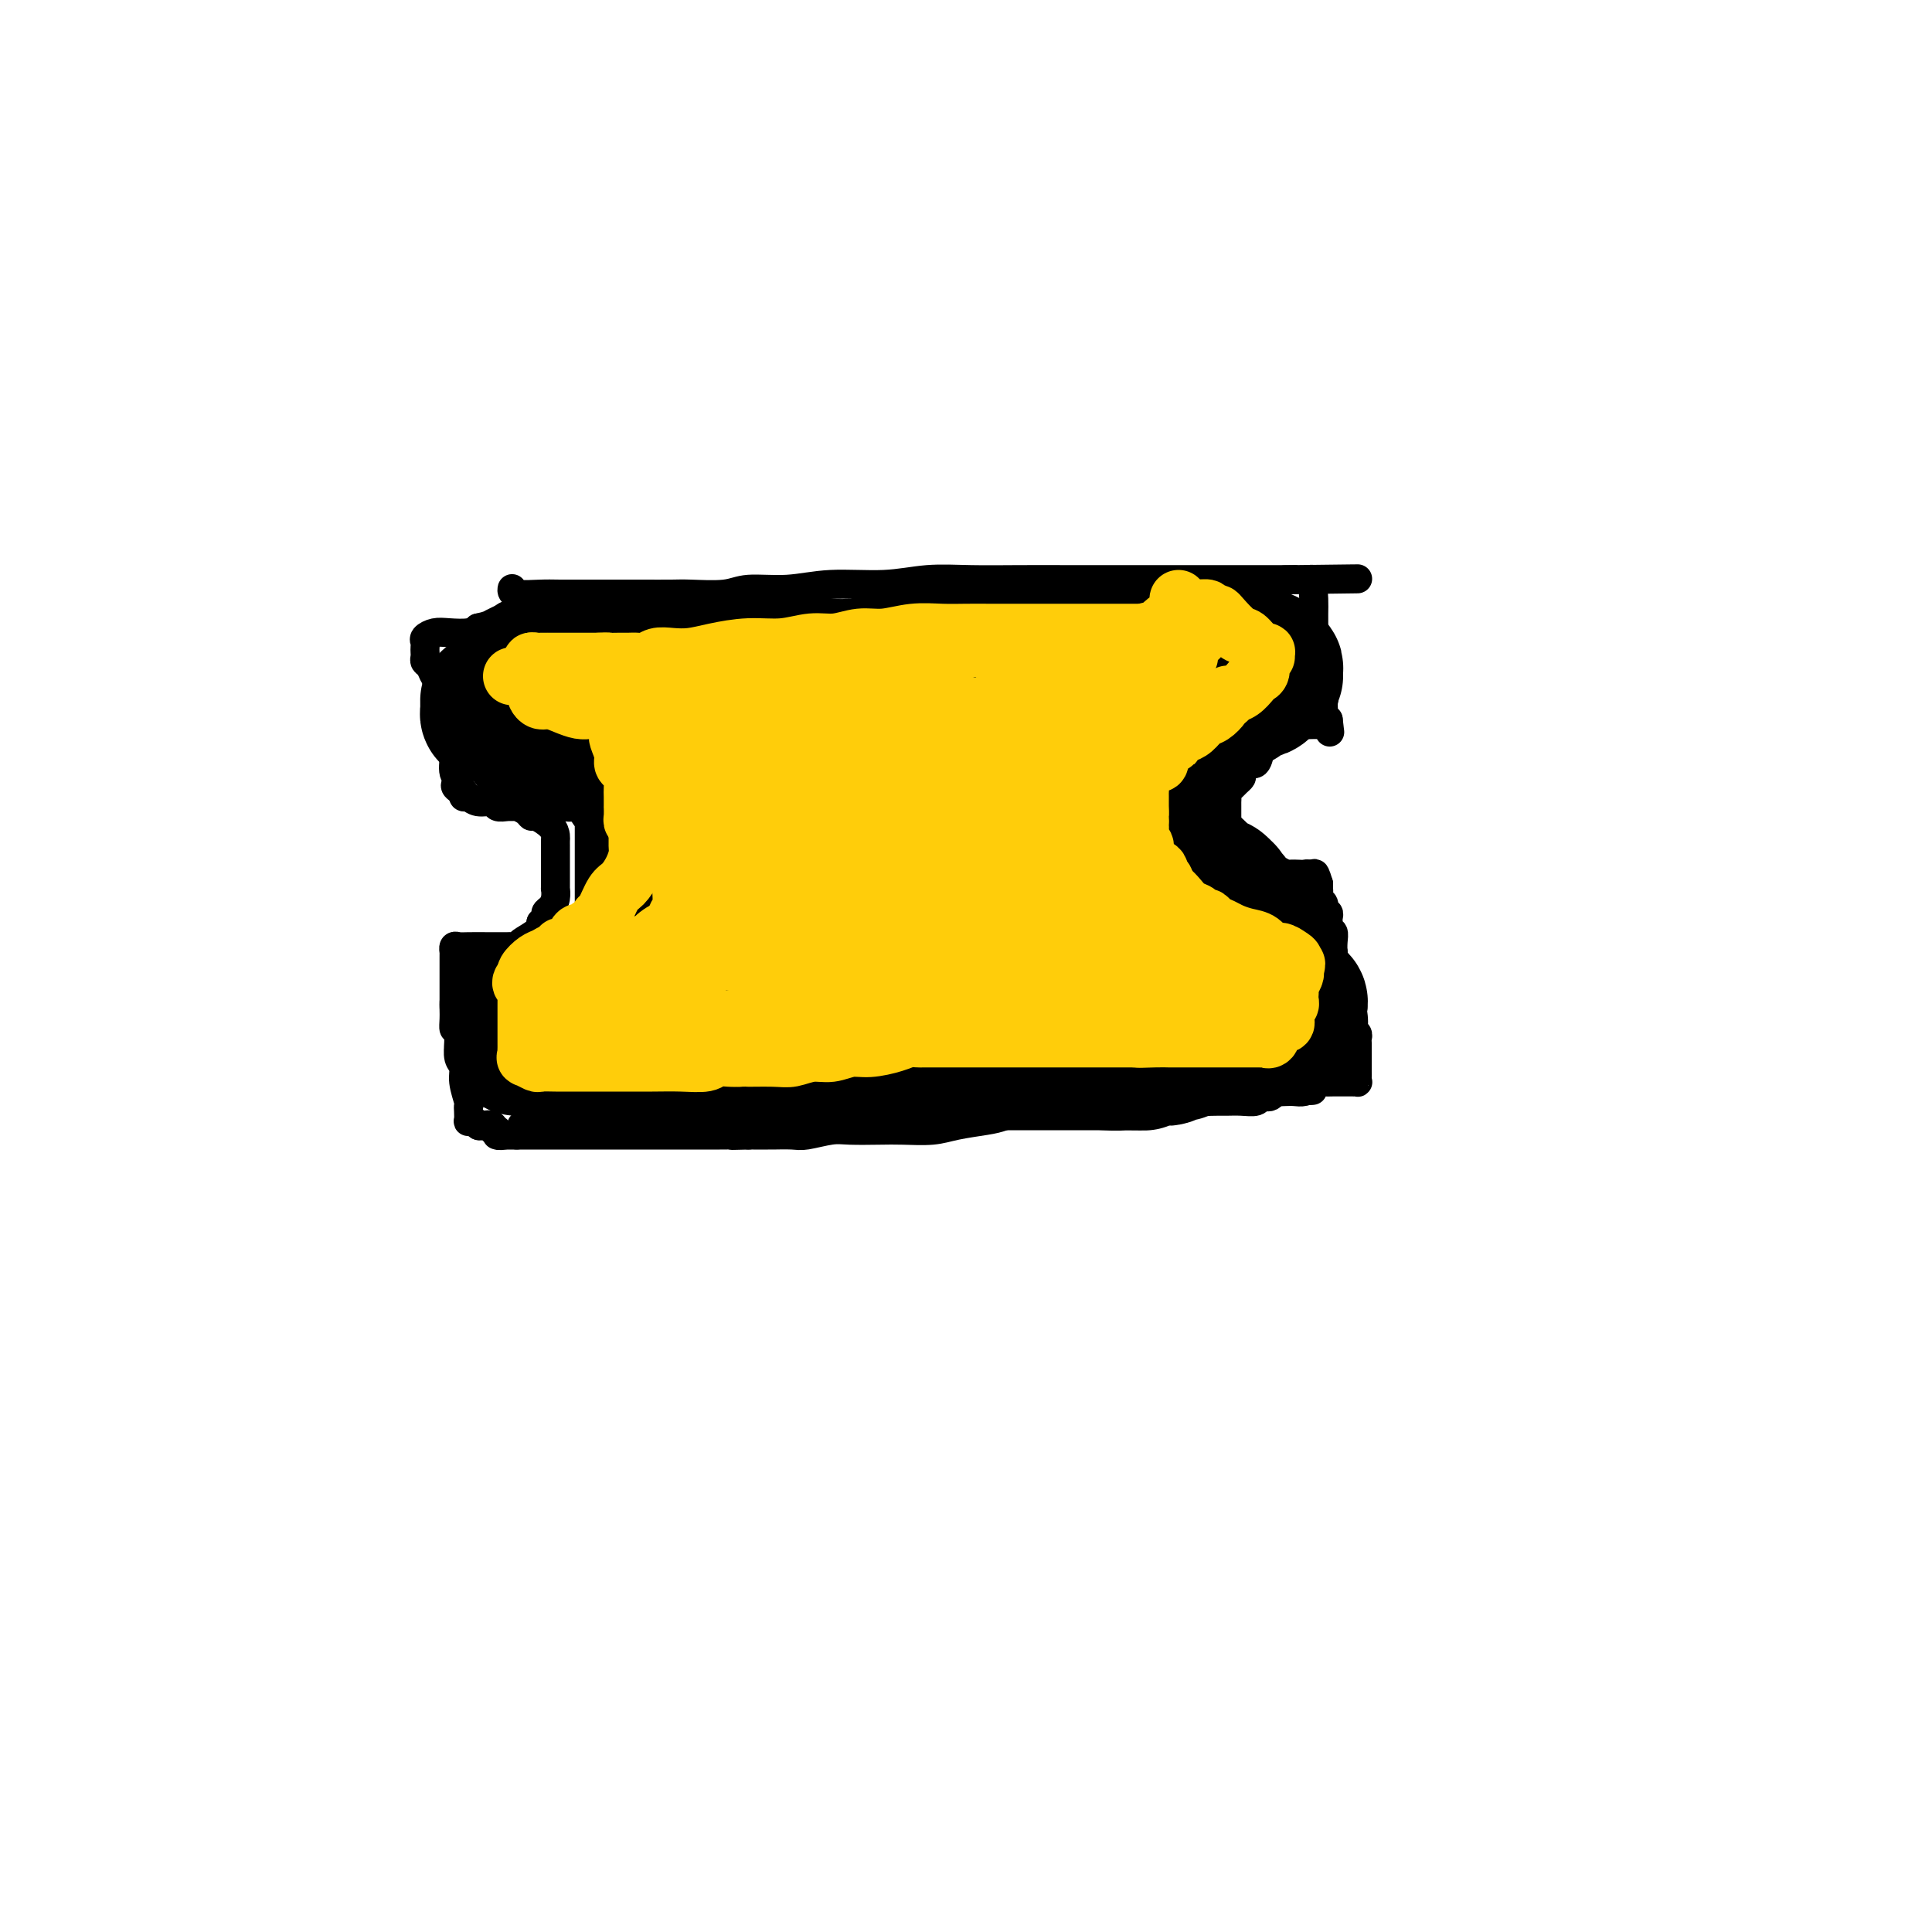 <svg viewBox='0 0 400 400' version='1.1' xmlns='http://www.w3.org/2000/svg' xmlns:xlink='http://www.w3.org/1999/xlink'><g fill='none' stroke='#000000' stroke-width='6' stroke-linecap='round' stroke-linejoin='round'><path d='M106,122c0.019,-0.113 0.038,-0.226 0,0c-0.038,0.226 -0.132,0.793 1,1c1.132,0.207 3.490,0.056 5,0c1.510,-0.056 2.172,-0.015 4,0c1.828,0.015 4.821,0.004 7,0c2.179,-0.004 3.546,0.000 5,0c1.454,-0.000 2.997,-0.004 5,0c2.003,0.004 4.465,0.016 6,0c1.535,-0.016 2.141,-0.061 4,0c1.859,0.061 4.970,0.228 7,0c2.030,-0.228 2.980,-0.849 5,-1c2.020,-0.151 5.110,0.170 8,0c2.890,-0.170 5.581,-0.830 9,-1c3.419,-0.170 7.567,0.151 11,0c3.433,-0.151 6.153,-0.772 9,-1c2.847,-0.228 5.823,-0.061 9,0c3.177,0.061 6.554,0.016 10,0c3.446,-0.016 6.959,-0.004 10,0c3.041,0.004 5.610,0.001 8,0c2.390,-0.001 4.600,-0.000 7,0c2.400,0.000 4.991,0.000 7,0c2.009,-0.000 3.438,-0.000 5,0c1.562,0.000 3.258,0.000 5,0c1.742,-0.000 3.529,-0.000 5,0c1.471,0.000 2.627,0.000 4,0c1.373,-0.000 2.964,-0.000 4,0c1.036,0.000 1.518,0.000 2,0'/><path d='M268,120c25.245,-0.310 7.356,-0.084 1,0c-6.356,0.084 -1.181,0.025 1,0c2.181,-0.025 1.368,-0.017 1,0c-0.368,0.017 -0.291,0.043 0,0c0.291,-0.043 0.798,-0.155 1,0c0.202,0.155 0.101,0.578 0,1'/><path d='M272,121c0.619,0.307 0.166,0.573 0,1c-0.166,0.427 -0.044,1.015 0,2c0.044,0.985 0.011,2.368 0,3c-0.011,0.632 0.001,0.512 0,1c-0.001,0.488 -0.014,1.583 0,3c0.014,1.417 0.056,3.157 0,4c-0.056,0.843 -0.211,0.789 0,1c0.211,0.211 0.789,0.685 1,1c0.211,0.315 0.057,0.469 0,1c-0.057,0.531 -0.016,1.438 0,2c0.016,0.562 0.008,0.778 0,1c-0.008,0.222 -0.016,0.450 0,1c0.016,0.550 0.057,1.422 0,2c-0.057,0.578 -0.211,0.862 0,1c0.211,0.138 0.788,0.132 1,0c0.212,-0.132 0.060,-0.389 0,0c-0.060,0.389 -0.026,1.424 0,2c0.026,0.576 0.046,0.694 0,1c-0.046,0.306 -0.156,0.802 0,1c0.156,0.198 0.578,0.099 1,0'/><path d='M275,149c0.516,4.558 0.307,1.953 0,1c-0.307,-0.953 -0.712,-0.255 -1,0c-0.288,0.255 -0.458,0.068 -1,0c-0.542,-0.068 -1.458,-0.015 -2,0c-0.542,0.015 -0.712,-0.006 -1,0c-0.288,0.006 -0.693,0.040 -1,0c-0.307,-0.040 -0.516,-0.154 -1,0c-0.484,0.154 -1.242,0.577 -2,1'/><path d='M266,151c-1.738,0.704 -1.582,1.465 -2,2c-0.418,0.535 -1.408,0.844 -2,1c-0.592,0.156 -0.785,0.160 -1,1c-0.215,0.840 -0.453,2.515 -1,3c-0.547,0.485 -1.403,-0.221 -2,0c-0.597,0.221 -0.934,1.369 -1,2c-0.066,0.631 0.140,0.747 0,1c-0.140,0.253 -0.626,0.645 -1,1c-0.374,0.355 -0.636,0.673 -1,1c-0.364,0.327 -0.830,0.664 -1,1c-0.170,0.336 -0.046,0.671 0,1c0.046,0.329 0.012,0.653 0,1c-0.012,0.347 -0.003,0.718 0,1c0.003,0.282 0.001,0.475 0,1c-0.001,0.525 -0.001,1.384 0,2c0.001,0.616 0.003,0.991 0,1c-0.003,0.009 -0.012,-0.347 0,0c0.012,0.347 0.045,1.399 0,2c-0.045,0.601 -0.170,0.752 0,1c0.170,0.248 0.633,0.592 1,1c0.367,0.408 0.637,0.880 1,1c0.363,0.120 0.819,-0.112 1,0c0.181,0.112 0.087,0.569 0,1c-0.087,0.431 -0.168,0.838 0,1c0.168,0.162 0.584,0.081 1,0'/><path d='M258,178c0.781,2.099 0.735,1.347 1,1c0.265,-0.347 0.841,-0.289 1,0c0.159,0.289 -0.098,0.810 0,1c0.098,0.190 0.550,0.050 1,0c0.450,-0.050 0.898,-0.010 1,0c0.102,0.010 -0.143,-0.011 0,0c0.143,0.011 0.672,0.056 1,0c0.328,-0.056 0.455,-0.211 1,0c0.545,0.211 1.509,0.788 2,1c0.491,0.212 0.510,0.060 1,0c0.490,-0.060 1.451,-0.026 2,0c0.549,0.026 0.686,0.046 1,0c0.314,-0.046 0.804,-0.156 1,0c0.196,0.156 0.098,0.578 0,1'/><path d='M271,182c2.011,0.826 0.539,0.890 0,1c-0.539,0.110 -0.144,0.266 0,1c0.144,0.734 0.039,2.046 0,3c-0.039,0.954 -0.010,1.549 0,2c0.010,0.451 0.002,0.759 0,1c-0.002,0.241 0.003,0.416 0,1c-0.003,0.584 -0.015,1.579 0,2c0.015,0.421 0.057,0.270 0,1c-0.057,0.730 -0.211,2.342 0,3c0.211,0.658 0.789,0.361 1,1c0.211,0.639 0.056,2.213 0,3c-0.056,0.787 -0.011,0.788 0,1c0.011,0.212 -0.011,0.637 0,1c0.011,0.363 0.056,0.665 0,1c-0.056,0.335 -0.211,0.704 0,1c0.211,0.296 0.789,0.521 1,1c0.211,0.479 0.057,1.212 0,2c-0.057,0.788 -0.015,1.629 0,2c0.015,0.371 0.004,0.271 0,1c-0.004,0.729 -0.001,2.288 0,3c0.001,0.712 0.000,0.576 0,1c-0.000,0.424 -0.000,1.407 0,2c0.000,0.593 0.000,0.797 0,1'/><path d='M273,218c-0.153,5.565 -1.534,1.476 -2,0c-0.466,-1.476 -0.017,-0.339 0,0c0.017,0.339 -0.400,-0.120 -1,0c-0.600,0.120 -1.384,0.820 -2,1c-0.616,0.180 -1.065,-0.159 -2,0c-0.935,0.159 -2.355,0.816 -4,1c-1.645,0.184 -3.516,-0.105 -5,0c-1.484,0.105 -2.582,0.606 -4,1c-1.418,0.394 -3.158,0.683 -5,1c-1.842,0.317 -3.788,0.662 -5,1c-1.212,0.338 -1.691,0.669 -3,1c-1.309,0.331 -3.449,0.663 -5,1c-1.551,0.337 -2.514,0.681 -4,1c-1.486,0.319 -3.497,0.614 -5,1c-1.503,0.386 -2.500,0.863 -4,1c-1.500,0.137 -3.503,-0.066 -5,0c-1.497,0.066 -2.488,0.400 -4,1c-1.512,0.600 -3.545,1.467 -5,2c-1.455,0.533 -2.333,0.731 -4,1c-1.667,0.269 -4.123,0.608 -6,1c-1.877,0.392 -3.175,0.836 -5,1c-1.825,0.164 -4.176,0.048 -6,0c-1.824,-0.048 -3.119,-0.027 -5,0c-1.881,0.027 -4.347,0.060 -6,0c-1.653,-0.060 -2.493,-0.212 -4,0c-1.507,0.212 -3.682,0.789 -5,1c-1.318,0.211 -1.779,0.057 -3,0c-1.221,-0.057 -3.204,-0.015 -4,0c-0.796,0.015 -0.407,0.004 -1,0c-0.593,-0.004 -2.170,-0.001 -3,0c-0.830,0.001 -0.915,0.001 -1,0'/><path d='M155,235c-6.140,0.155 -2.489,0.041 -2,0c0.489,-0.041 -2.185,-0.011 -4,0c-1.815,0.011 -2.770,0.003 -4,0c-1.230,-0.003 -2.734,-0.001 -4,0c-1.266,0.001 -2.295,0.000 -3,0c-0.705,-0.000 -1.085,-0.000 -2,0c-0.915,0.000 -2.363,0.000 -3,0c-0.637,-0.000 -0.463,-0.000 -1,0c-0.537,0.000 -1.786,0.000 -3,0c-1.214,-0.000 -2.395,-0.000 -4,0c-1.605,0.000 -3.635,0.000 -5,0c-1.365,-0.000 -2.064,-0.000 -3,0c-0.936,0.000 -2.110,0.000 -3,0c-0.890,-0.000 -1.495,-0.000 -2,0c-0.505,0.000 -0.909,0.000 -1,0c-0.091,-0.000 0.130,-0.000 0,0c-0.130,0.000 -0.612,0.000 -1,0c-0.388,-0.000 -0.681,-0.000 -1,0c-0.319,0.000 -0.662,0.000 -1,0c-0.338,-0.000 -0.669,-0.000 -1,0'/><path d='M107,235c-7.625,0.005 -2.688,0.016 -1,0c1.688,-0.016 0.129,-0.061 -1,0c-1.129,0.061 -1.826,0.226 -2,0c-0.174,-0.226 0.175,-0.844 0,-1c-0.175,-0.156 -0.873,0.151 -1,0c-0.127,-0.151 0.316,-0.759 0,-1c-0.316,-0.241 -1.391,-0.115 -2,0c-0.609,0.115 -0.752,0.221 -1,0c-0.248,-0.221 -0.603,-0.767 -1,-1c-0.397,-0.233 -0.837,-0.154 -1,0c-0.163,0.154 -0.048,0.383 0,0c0.048,-0.383 0.028,-1.377 0,-2c-0.028,-0.623 -0.064,-0.876 0,-1c0.064,-0.124 0.227,-0.121 0,-1c-0.227,-0.879 -0.845,-2.642 -1,-4c-0.155,-1.358 0.154,-2.313 0,-3c-0.154,-0.687 -0.772,-1.108 -1,-2c-0.228,-0.892 -0.065,-2.255 0,-3c0.065,-0.745 0.033,-0.873 0,-1'/><path d='M95,215c-0.536,-2.982 -0.876,-1.935 -1,-2c-0.124,-0.065 -0.033,-1.240 0,-2c0.033,-0.760 0.009,-1.105 0,-2c-0.009,-0.895 -0.002,-2.342 0,-3c0.002,-0.658 0.001,-0.529 0,-1c-0.001,-0.471 -0.000,-1.542 0,-2c0.000,-0.458 0.000,-0.304 0,-1c-0.000,-0.696 -0.001,-2.243 0,-3c0.001,-0.757 0.003,-0.725 0,-1c-0.003,-0.275 -0.011,-0.858 0,-1c0.011,-0.142 0.041,0.158 0,0c-0.041,-0.158 -0.153,-0.774 0,-1c0.153,-0.226 0.569,-0.060 1,0c0.431,0.060 0.875,0.016 2,0c1.125,-0.016 2.932,-0.004 4,0c1.068,0.004 1.397,-0.001 2,0c0.603,0.001 1.478,0.008 2,0c0.522,-0.008 0.690,-0.033 1,0c0.310,0.033 0.764,0.122 1,0c0.236,-0.122 0.256,-0.456 1,-1c0.744,-0.544 2.213,-1.298 3,-2c0.787,-0.702 0.894,-1.351 1,-2'/><path d='M112,191c1.265,-1.189 0.927,-1.662 1,-2c0.073,-0.338 0.555,-0.542 1,-1c0.445,-0.458 0.851,-1.170 1,-2c0.149,-0.830 0.040,-1.780 0,-2c-0.040,-0.220 -0.011,0.288 0,0c0.011,-0.288 0.003,-1.371 0,-2c-0.003,-0.629 -0.001,-0.803 0,-1c0.001,-0.197 0.000,-0.416 0,-1c-0.000,-0.584 -0.000,-1.533 0,-2c0.000,-0.467 0.000,-0.453 0,-1c-0.000,-0.547 -0.001,-1.655 0,-2c0.001,-0.345 0.004,0.071 0,0c-0.004,-0.071 -0.015,-0.631 0,-1c0.015,-0.369 0.054,-0.546 0,-1c-0.054,-0.454 -0.203,-1.183 -1,-2c-0.797,-0.817 -2.241,-1.721 -3,-2c-0.759,-0.279 -0.832,0.069 -1,0c-0.168,-0.069 -0.430,-0.553 -1,-1c-0.570,-0.447 -1.446,-0.856 -2,-1c-0.554,-0.144 -0.785,-0.023 -1,0c-0.215,0.023 -0.414,-0.050 -1,0c-0.586,0.050 -1.558,0.224 -2,0c-0.442,-0.224 -0.353,-0.847 -1,-1c-0.647,-0.153 -2.029,0.165 -3,0c-0.971,-0.165 -1.531,-0.814 -2,-1c-0.469,-0.186 -0.848,0.090 -1,0c-0.152,-0.090 -0.076,-0.545 0,-1'/><path d='M96,164c-2.946,-1.470 -1.312,-1.644 -1,-2c0.312,-0.356 -0.700,-0.892 -1,-2c-0.300,-1.108 0.112,-2.787 0,-4c-0.112,-1.213 -0.748,-1.960 -1,-3c-0.252,-1.040 -0.120,-2.373 0,-3c0.120,-0.627 0.229,-0.549 0,-1c-0.229,-0.451 -0.797,-1.430 -1,-2c-0.203,-0.570 -0.040,-0.730 0,-1c0.040,-0.270 -0.041,-0.650 0,-1c0.041,-0.350 0.204,-0.670 0,-1c-0.204,-0.330 -0.775,-0.670 -1,-1c-0.225,-0.330 -0.102,-0.652 0,-1c0.102,-0.348 0.185,-0.723 0,-1c-0.185,-0.277 -0.638,-0.455 -1,-1c-0.362,-0.545 -0.633,-1.455 -1,-2c-0.367,-0.545 -0.830,-0.723 -1,-1c-0.170,-0.277 -0.047,-0.651 0,-1c0.047,-0.349 0.018,-0.672 0,-1c-0.018,-0.328 -0.025,-0.663 0,-1c0.025,-0.337 0.083,-0.678 0,-1c-0.083,-0.322 -0.307,-0.625 0,-1c0.307,-0.375 1.144,-0.822 2,-1c0.856,-0.178 1.730,-0.086 3,0c1.270,0.086 2.934,0.168 4,0c1.066,-0.168 1.533,-0.584 2,-1'/><path d='M99,130c2.274,-0.487 2.459,-0.705 3,-1c0.541,-0.295 1.439,-0.668 2,-1c0.561,-0.332 0.786,-0.624 2,-1c1.214,-0.376 3.419,-0.837 5,-1c1.581,-0.163 2.539,-0.030 4,0c1.461,0.030 3.425,-0.044 5,0c1.575,0.044 2.762,0.204 4,0c1.238,-0.204 2.528,-0.773 4,-1c1.472,-0.227 3.127,-0.112 4,0c0.873,0.112 0.966,0.223 1,0c0.034,-0.223 0.010,-0.778 0,-1c-0.010,-0.222 -0.005,-0.111 0,0'/><path d='M108,233c0.315,0.001 0.630,0.002 1,0c0.370,-0.002 0.796,-0.008 1,0c0.204,0.008 0.186,0.032 1,0c0.814,-0.032 2.462,-0.118 4,0c1.538,0.118 2.968,0.439 4,0c1.032,-0.439 1.667,-1.638 3,-2c1.333,-0.362 3.365,0.113 5,0c1.635,-0.113 2.874,-0.815 4,-1c1.126,-0.185 2.141,0.147 3,0c0.859,-0.147 1.563,-0.771 2,-1c0.437,-0.229 0.607,-0.061 1,0c0.393,0.061 1.010,0.016 2,0c0.990,-0.016 2.354,-0.004 3,0c0.646,0.004 0.576,0.001 1,0c0.424,-0.001 1.343,-0.000 2,0c0.657,0.000 1.051,0.000 1,0c-0.051,-0.000 -0.548,-0.000 0,0c0.548,0.000 2.141,0.000 3,0c0.859,-0.000 0.982,-0.000 2,0c1.018,0.000 2.929,0.000 4,0c1.071,-0.000 1.301,-0.000 2,0c0.699,0.000 1.868,0.000 3,0c1.132,-0.000 2.228,-0.000 3,0c0.772,0.000 1.221,0.000 2,0c0.779,-0.000 1.889,-0.000 3,0c1.111,0.000 2.222,0.000 3,0c0.778,-0.000 1.222,-0.000 2,0c0.778,0.000 1.889,0.000 3,0'/><path d='M176,229c11.076,-0.619 4.766,-0.166 3,0c-1.766,0.166 1.012,0.044 3,0c1.988,-0.044 3.185,-0.012 4,0c0.815,0.012 1.250,0.003 2,0c0.750,-0.003 1.817,-0.001 3,0c1.183,0.001 2.481,0.000 4,0c1.519,-0.000 3.260,-0.000 4,0c0.740,0.000 0.480,0.000 1,0c0.520,-0.000 1.819,-0.000 3,0c1.181,0.000 2.242,0.000 3,0c0.758,-0.000 1.211,0.000 2,0c0.789,-0.000 1.915,-0.000 3,0c1.085,0.000 2.131,0.000 3,0c0.869,-0.000 1.562,-0.000 3,0c1.438,0.000 3.621,0.000 5,0c1.379,-0.000 1.952,-0.000 3,0c1.048,0.000 2.569,0.001 4,0c1.431,-0.001 2.772,-0.004 4,0c1.228,0.004 2.344,0.015 4,0c1.656,-0.015 3.851,-0.057 5,0c1.149,0.057 1.252,0.211 2,0c0.748,-0.211 2.142,-0.789 3,-1c0.858,-0.211 1.179,-0.056 2,0c0.821,0.056 2.142,0.011 3,0c0.858,-0.011 1.252,0.011 2,0c0.748,-0.011 1.850,-0.055 3,0c1.150,0.055 2.350,0.208 3,0c0.650,-0.208 0.752,-0.777 1,-1c0.248,-0.223 0.644,-0.098 1,0c0.356,0.098 0.673,0.171 1,0c0.327,-0.171 0.663,-0.585 1,-1'/><path d='M264,226c14.092,-0.465 5.321,-0.127 2,0c-3.321,0.127 -1.194,0.044 0,0c1.194,-0.044 1.455,-0.050 2,0c0.545,0.050 1.375,0.157 2,0c0.625,-0.157 1.044,-0.578 1,-1c-0.044,-0.422 -0.553,-0.845 0,-1c0.553,-0.155 2.166,-0.042 3,0c0.834,0.042 0.889,0.012 2,0c1.111,-0.012 3.278,-0.006 4,0c0.722,0.006 -0.003,0.013 0,0c0.003,-0.013 0.733,-0.045 1,0c0.267,0.045 0.072,0.167 0,0c-0.072,-0.167 -0.019,-0.622 0,-1c0.019,-0.378 0.005,-0.678 0,-1c-0.005,-0.322 -0.001,-0.668 0,-1c0.001,-0.332 0.000,-0.652 0,-1c-0.000,-0.348 0.001,-0.723 0,-1c-0.001,-0.277 -0.004,-0.454 0,-1c0.004,-0.546 0.015,-1.459 0,-2c-0.015,-0.541 -0.057,-0.708 0,-1c0.057,-0.292 0.211,-0.707 0,-1c-0.211,-0.293 -0.788,-0.463 -1,-1c-0.212,-0.537 -0.061,-1.439 0,-2c0.061,-0.561 0.030,-0.780 0,-1'/><path d='M280,210c0.065,-2.289 0.227,-1.011 0,-1c-0.227,0.011 -0.844,-1.244 -1,-2c-0.156,-0.756 0.150,-1.015 0,-1c-0.150,0.015 -0.757,0.302 -1,0c-0.243,-0.302 -0.121,-1.193 0,-2c0.121,-0.807 0.243,-1.531 0,-2c-0.243,-0.469 -0.850,-0.685 -1,-1c-0.150,-0.315 0.156,-0.731 0,-1c-0.156,-0.269 -0.773,-0.391 -1,-1c-0.227,-0.609 -0.065,-1.704 0,-2c0.065,-0.296 0.031,0.209 0,0c-0.031,-0.209 -0.061,-1.131 0,-2c0.061,-0.869 0.213,-1.686 0,-2c-0.213,-0.314 -0.789,-0.125 -1,0c-0.211,0.125 -0.055,0.188 0,0c0.055,-0.188 0.011,-0.625 0,-1c-0.011,-0.375 0.011,-0.688 0,-1c-0.011,-0.312 -0.056,-0.622 0,-1c0.056,-0.378 0.212,-0.822 0,-1c-0.212,-0.178 -0.793,-0.089 -1,0c-0.207,0.089 -0.041,0.179 0,0c0.041,-0.179 -0.041,-0.626 0,-1c0.041,-0.374 0.207,-0.674 0,-1c-0.207,-0.326 -0.788,-0.679 -1,-1c-0.212,-0.321 -0.057,-0.612 0,-1c0.057,-0.388 0.015,-0.874 0,-1c-0.015,-0.126 -0.004,0.107 0,0c0.004,-0.107 0.002,-0.553 0,-1'/><path d='M273,183c-1.246,-4.193 -0.862,-1.175 -1,0c-0.138,1.175 -0.800,0.508 -1,0c-0.200,-0.508 0.060,-0.858 0,-1c-0.060,-0.142 -0.441,-0.077 -1,0c-0.559,0.077 -1.297,0.164 -2,0c-0.703,-0.164 -1.371,-0.580 -2,-1c-0.629,-0.420 -1.219,-0.845 -2,-1c-0.781,-0.155 -1.753,-0.042 -3,0c-1.247,0.042 -2.769,0.012 -4,0c-1.231,-0.012 -2.171,-0.007 -3,0c-0.829,0.007 -1.545,0.016 -2,0c-0.455,-0.016 -0.647,-0.056 -1,0c-0.353,0.056 -0.865,0.209 -1,0c-0.135,-0.209 0.108,-0.780 0,-1c-0.108,-0.220 -0.568,-0.089 -1,0c-0.432,0.089 -0.838,0.136 -1,0c-0.162,-0.136 -0.081,-0.456 0,-1c0.081,-0.544 0.163,-1.311 0,-2c-0.163,-0.689 -0.569,-1.298 -1,-2c-0.431,-0.702 -0.885,-1.497 -1,-2c-0.115,-0.503 0.110,-0.715 0,-1c-0.110,-0.285 -0.555,-0.642 -1,-1'/><path d='M245,170c-0.464,-1.799 -0.124,-1.795 0,-2c0.124,-0.205 0.033,-0.619 0,-1c-0.033,-0.381 -0.009,-0.728 0,-1c0.009,-0.272 0.002,-0.468 0,-1c-0.002,-0.532 -0.000,-1.399 0,-2c0.000,-0.601 -0.000,-0.936 0,-1c0.000,-0.064 0.002,0.141 0,0c-0.002,-0.141 -0.008,-0.629 0,-1c0.008,-0.371 0.029,-0.624 0,-1c-0.029,-0.376 -0.110,-0.874 0,-1c0.110,-0.126 0.409,0.121 1,0c0.591,-0.121 1.472,-0.610 2,-1c0.528,-0.390 0.701,-0.683 1,-1c0.299,-0.317 0.723,-0.659 1,-1c0.277,-0.341 0.406,-0.680 1,-1c0.594,-0.320 1.652,-0.622 2,-1c0.348,-0.378 -0.014,-0.834 0,-1c0.014,-0.166 0.402,-0.044 1,0c0.598,0.044 1.404,0.009 2,0c0.596,-0.009 0.982,0.008 1,0c0.018,-0.008 -0.332,-0.040 0,0c0.332,0.040 1.346,0.150 2,0c0.654,-0.150 0.949,-0.562 1,-1c0.051,-0.438 -0.141,-0.902 0,-1c0.141,-0.098 0.615,0.170 1,0c0.385,-0.170 0.680,-0.778 1,-1c0.320,-0.222 0.663,-0.060 1,0c0.337,0.060 0.668,0.016 1,0c0.332,-0.016 0.666,-0.005 1,0c0.334,0.005 0.667,0.002 1,0'/><path d='M266,150c3.201,-1.547 0.702,-0.415 0,0c-0.702,0.415 0.392,0.111 1,0c0.608,-0.111 0.730,-0.030 1,0c0.270,0.030 0.689,0.008 1,0c0.311,-0.008 0.514,-0.002 1,0c0.486,0.002 1.254,0.001 2,0c0.746,-0.001 1.470,-0.000 2,0c0.530,0.000 0.866,0.000 1,0c0.134,-0.000 0.067,-0.000 0,0'/></g>
<g fill='none' stroke='#000000' stroke-width='28' stroke-linecap='round' stroke-linejoin='round'><path d='M105,208c0.423,-0.195 0.845,-0.390 1,0c0.155,0.390 0.041,1.365 0,2c-0.041,0.635 -0.011,0.931 0,1c0.011,0.069 0.003,-0.088 0,0c-0.003,0.088 -0.001,0.420 0,1c0.001,0.580 -0.000,1.408 0,2c0.000,0.592 0.002,0.947 0,1c-0.002,0.053 -0.006,-0.197 0,0c0.006,0.197 0.022,0.841 0,1c-0.022,0.159 -0.082,-0.169 0,0c0.082,0.169 0.305,0.834 1,1c0.695,0.166 1.863,-0.166 3,0c1.137,0.166 2.244,0.829 3,1c0.756,0.171 1.160,-0.150 2,0c0.840,0.150 2.116,0.772 3,1c0.884,0.228 1.377,0.061 2,0c0.623,-0.061 1.377,-0.016 2,0c0.623,0.016 1.115,0.004 2,0c0.885,-0.004 2.163,-0.001 3,0c0.837,0.001 1.235,0.000 2,0c0.765,-0.000 1.898,-0.000 3,0c1.102,0.000 2.172,0.000 3,0c0.828,-0.000 1.414,-0.000 2,0'/><path d='M137,219c4.922,0.305 2.228,0.068 2,0c-0.228,-0.068 2.012,0.034 3,0c0.988,-0.034 0.725,-0.205 1,0c0.275,0.205 1.087,0.787 2,1c0.913,0.213 1.928,0.057 3,0c1.072,-0.057 2.201,-0.015 4,0c1.799,0.015 4.267,0.004 6,0c1.733,-0.004 2.729,-0.001 4,0c1.271,0.001 2.816,0.000 4,0c1.184,-0.000 2.007,-0.000 3,0c0.993,0.000 2.157,0.000 3,0c0.843,-0.000 1.365,-0.000 2,0c0.635,0.000 1.382,0.000 2,0c0.618,-0.000 1.105,-0.000 2,0c0.895,0.000 2.196,0.000 3,0c0.804,-0.000 1.110,-0.000 2,0c0.890,0.000 2.364,0.000 3,0c0.636,-0.000 0.435,-0.000 1,0c0.565,0.000 1.895,0.000 3,0c1.105,-0.000 1.983,-0.000 3,0c1.017,0.000 2.173,0.000 4,0c1.827,-0.000 4.325,-0.000 6,0c1.675,0.000 2.526,0.000 4,0c1.474,-0.000 3.570,-0.000 5,0c1.430,0.000 2.194,0.000 3,0c0.806,-0.000 1.653,-0.000 3,0c1.347,0.000 3.192,0.000 4,0c0.808,-0.000 0.577,-0.000 1,0c0.423,0.000 1.498,0.000 2,0c0.502,-0.000 0.429,-0.000 1,0c0.571,0.000 1.785,0.000 3,0'/><path d='M229,220c14.591,0.138 5.068,-0.016 2,0c-3.068,0.016 0.318,0.201 2,0c1.682,-0.201 1.660,-0.790 2,-1c0.340,-0.210 1.043,-0.043 2,0c0.957,0.043 2.169,-0.040 3,0c0.831,0.040 1.279,0.203 2,0c0.721,-0.203 1.713,-0.772 2,-1c0.287,-0.228 -0.130,-0.113 0,0c0.130,0.113 0.809,0.226 1,0c0.191,-0.226 -0.106,-0.792 0,-1c0.106,-0.208 0.613,-0.059 1,0c0.387,0.059 0.653,0.026 1,0c0.347,-0.026 0.774,-0.045 1,0c0.226,0.045 0.249,0.156 1,0c0.751,-0.156 2.230,-0.578 3,-1c0.770,-0.422 0.833,-0.845 1,-1c0.167,-0.155 0.440,-0.042 1,0c0.560,0.042 1.408,0.012 2,0c0.592,-0.012 0.928,-0.007 1,0c0.072,0.007 -0.121,0.016 0,0c0.121,-0.016 0.557,-0.057 1,0c0.443,0.057 0.893,0.211 1,0c0.107,-0.211 -0.128,-0.789 0,-1c0.128,-0.211 0.620,-0.057 1,0c0.380,0.057 0.648,0.016 1,0c0.352,-0.016 0.788,-0.007 1,0c0.212,0.007 0.201,0.012 1,0c0.799,-0.012 2.407,-0.042 3,0c0.593,0.042 0.169,0.155 0,0c-0.169,-0.155 -0.085,-0.577 0,-1'/><path d='M266,213c5.906,-1.549 2.170,-1.921 1,-2c-1.170,-0.079 0.224,0.134 1,0c0.776,-0.134 0.933,-0.615 1,-1c0.067,-0.385 0.043,-0.676 0,-1c-0.043,-0.324 -0.106,-0.683 0,-1c0.106,-0.317 0.379,-0.592 0,-1c-0.379,-0.408 -1.411,-0.949 -2,-1c-0.589,-0.051 -0.735,0.389 -1,0c-0.265,-0.389 -0.647,-1.606 -1,-2c-0.353,-0.394 -0.675,0.035 -1,0c-0.325,-0.035 -0.654,-0.535 -1,-1c-0.346,-0.465 -0.711,-0.897 -1,-1c-0.289,-0.103 -0.503,0.122 -1,0c-0.497,-0.122 -1.276,-0.592 -2,-1c-0.724,-0.408 -1.394,-0.754 -2,-1c-0.606,-0.246 -1.147,-0.390 -2,-1c-0.853,-0.610 -2.018,-1.684 -3,-2c-0.982,-0.316 -1.782,0.127 -2,0c-0.218,-0.127 0.146,-0.823 0,-1c-0.146,-0.177 -0.800,0.167 -1,0c-0.200,-0.167 0.055,-0.844 0,-1c-0.055,-0.156 -0.419,0.210 -1,0c-0.581,-0.210 -1.378,-0.996 -2,-2c-0.622,-1.004 -1.070,-2.225 -2,-3c-0.930,-0.775 -2.342,-1.105 -3,-2c-0.658,-0.895 -0.562,-2.356 -1,-3c-0.438,-0.644 -1.411,-0.470 -2,-1c-0.589,-0.530 -0.795,-1.765 -1,-3'/><path d='M237,181c-2.327,-2.682 -2.144,-1.888 -2,-2c0.144,-0.112 0.249,-1.130 0,-2c-0.249,-0.870 -0.851,-1.591 -1,-2c-0.149,-0.409 0.155,-0.507 0,-1c-0.155,-0.493 -0.771,-1.380 -1,-2c-0.229,-0.620 -0.073,-0.972 0,-1c0.073,-0.028 0.062,0.269 0,0c-0.062,-0.269 -0.175,-1.105 0,-2c0.175,-0.895 0.639,-1.851 1,-2c0.361,-0.149 0.621,0.508 1,0c0.379,-0.508 0.879,-2.182 1,-3c0.121,-0.818 -0.137,-0.780 0,-1c0.137,-0.220 0.670,-0.697 1,-1c0.330,-0.303 0.456,-0.433 1,-1c0.544,-0.567 1.505,-1.570 2,-2c0.495,-0.430 0.524,-0.286 1,-1c0.476,-0.714 1.400,-2.285 2,-3c0.600,-0.715 0.878,-0.574 1,-1c0.122,-0.426 0.089,-1.421 0,-2c-0.089,-0.579 -0.232,-0.743 0,-1c0.232,-0.257 0.841,-0.608 1,-1c0.159,-0.392 -0.133,-0.827 0,-1c0.133,-0.173 0.690,-0.085 1,0c0.310,0.085 0.374,0.167 1,0c0.626,-0.167 1.813,-0.584 3,-1'/><path d='M250,148c1.344,-0.261 2.203,-0.413 3,-1c0.797,-0.587 1.530,-1.610 2,-2c0.470,-0.390 0.675,-0.146 1,0c0.325,0.146 0.769,0.194 1,0c0.231,-0.194 0.248,-0.630 1,-1c0.752,-0.370 2.240,-0.673 3,-1c0.760,-0.327 0.792,-0.679 1,-1c0.208,-0.321 0.593,-0.612 1,-1c0.407,-0.388 0.837,-0.874 1,-1c0.163,-0.126 0.058,0.107 0,0c-0.058,-0.107 -0.070,-0.554 0,-1c0.070,-0.446 0.222,-0.890 0,-1c-0.222,-0.110 -0.819,0.114 -1,0c-0.181,-0.114 0.054,-0.566 0,-1c-0.054,-0.434 -0.396,-0.848 -1,-1c-0.604,-0.152 -1.470,-0.041 -2,0c-0.530,0.041 -0.723,0.012 -1,0c-0.277,-0.012 -0.639,-0.006 -1,0'/><path d='M258,136c-0.857,-0.533 0.002,-0.864 0,-1c-0.002,-0.136 -0.865,-0.075 -1,0c-0.135,0.075 0.458,0.164 0,0c-0.458,-0.164 -1.969,-0.580 -3,-1c-1.031,-0.420 -1.584,-0.845 -2,-1c-0.416,-0.155 -0.696,-0.042 -1,0c-0.304,0.042 -0.633,0.011 -1,0c-0.367,-0.011 -0.772,-0.003 -1,0c-0.228,0.003 -0.281,0.001 -1,0c-0.719,-0.001 -2.106,-0.000 -3,0c-0.894,0.000 -1.296,0.000 -2,0c-0.704,-0.000 -1.710,-0.000 -3,0c-1.290,0.000 -2.864,0.000 -4,0c-1.136,-0.000 -1.833,-0.001 -3,0c-1.167,0.001 -2.804,0.003 -4,0c-1.196,-0.003 -1.950,-0.012 -3,0c-1.050,0.012 -2.396,0.046 -4,0c-1.604,-0.046 -3.464,-0.170 -5,0c-1.536,0.170 -2.746,0.634 -4,1c-1.254,0.366 -2.552,0.634 -4,1c-1.448,0.366 -3.048,0.830 -4,1c-0.952,0.170 -1.258,0.044 -2,0c-0.742,-0.044 -1.921,-0.008 -3,0c-1.079,0.008 -2.057,-0.012 -3,0c-0.943,0.012 -1.851,0.055 -3,0c-1.149,-0.055 -2.540,-0.207 -4,0c-1.460,0.207 -2.989,0.773 -4,1c-1.011,0.227 -1.506,0.113 -2,0'/><path d='M184,137c-5.478,0.558 -2.674,-0.047 -2,0c0.674,0.047 -0.782,0.745 -2,1c-1.218,0.255 -2.197,0.068 -3,0c-0.803,-0.068 -1.429,-0.018 -2,0c-0.571,0.018 -1.088,0.005 -2,0c-0.912,-0.005 -2.218,-0.001 -3,0c-0.782,0.001 -1.039,0.000 -2,0c-0.961,-0.000 -2.627,-0.000 -4,0c-1.373,0.000 -2.453,0.000 -4,0c-1.547,-0.000 -3.560,-0.000 -5,0c-1.440,0.000 -2.306,0.000 -4,0c-1.694,-0.000 -4.217,-0.000 -6,0c-1.783,0.000 -2.827,0.000 -4,0c-1.173,-0.000 -2.476,-0.000 -4,0c-1.524,0.000 -3.269,0.000 -4,0c-0.731,-0.000 -0.448,-0.000 -1,0c-0.552,0.000 -1.941,0.000 -3,0c-1.059,-0.000 -1.789,-0.000 -3,0c-1.211,0.000 -2.903,0.000 -4,0c-1.097,-0.000 -1.599,-0.000 -2,0c-0.401,0.000 -0.700,0.000 -1,0'/><path d='M119,138c-10.125,0.107 -2.936,-0.126 -1,0c1.936,0.126 -1.380,0.611 -3,1c-1.620,0.389 -1.544,0.681 -2,1c-0.456,0.319 -1.443,0.663 -2,1c-0.557,0.337 -0.685,0.667 -1,1c-0.315,0.333 -0.816,0.670 -1,1c-0.184,0.330 -0.049,0.653 0,1c0.049,0.347 0.013,0.719 0,1c-0.013,0.281 -0.003,0.470 0,1c0.003,0.530 0.001,1.399 0,2c-0.001,0.601 0.000,0.934 0,1c-0.000,0.066 -0.002,-0.136 0,0c0.002,0.136 0.007,0.610 0,1c-0.007,0.390 -0.027,0.696 0,1c0.027,0.304 0.100,0.607 0,1c-0.100,0.393 -0.373,0.875 0,1c0.373,0.125 1.392,-0.107 2,0c0.608,0.107 0.804,0.554 1,1'/><path d='M112,154c0.664,1.735 0.823,0.574 1,0c0.177,-0.574 0.371,-0.560 1,0c0.629,0.560 1.692,1.667 3,2c1.308,0.333 2.861,-0.107 4,0c1.139,0.107 1.864,0.761 3,1c1.136,0.239 2.683,0.064 4,0c1.317,-0.064 2.406,-0.017 3,0c0.594,0.017 0.695,0.005 1,0c0.305,-0.005 0.814,-0.002 1,0c0.186,0.002 0.050,0.002 0,0c-0.050,-0.002 -0.014,-0.006 1,0c1.014,0.006 3.005,0.022 5,0c1.995,-0.022 3.993,-0.082 6,0c2.007,0.082 4.024,0.305 6,0c1.976,-0.305 3.912,-1.138 6,-2c2.088,-0.862 4.329,-1.751 6,-2c1.671,-0.249 2.771,0.144 5,0c2.229,-0.144 5.588,-0.823 8,-1c2.412,-0.177 3.879,0.149 6,0c2.121,-0.149 4.897,-0.772 7,-1c2.103,-0.228 3.532,-0.061 5,0c1.468,0.061 2.974,0.016 4,0c1.026,-0.016 1.573,-0.004 2,0c0.427,0.004 0.736,0.001 1,0c0.264,-0.001 0.483,-0.000 1,0c0.517,0.000 1.331,0.000 2,0c0.669,-0.000 1.191,-0.000 2,0c0.809,0.000 1.904,0.000 3,0'/><path d='M209,151c7.896,-0.298 4.637,-0.042 4,0c-0.637,0.042 1.348,-0.129 2,0c0.652,0.129 -0.030,0.560 0,1c0.030,0.440 0.771,0.891 0,1c-0.771,0.109 -3.055,-0.122 -5,0c-1.945,0.122 -3.550,0.597 -6,1c-2.450,0.403 -5.746,0.735 -9,1c-3.254,0.265 -6.467,0.462 -9,1c-2.533,0.538 -4.385,1.416 -6,2c-1.615,0.584 -2.991,0.875 -4,1c-1.009,0.125 -1.649,0.085 -3,0c-1.351,-0.085 -3.411,-0.215 -5,0c-1.589,0.215 -2.705,0.775 -4,1c-1.295,0.225 -2.769,0.117 -4,0c-1.231,-0.117 -2.219,-0.242 -3,0c-0.781,0.242 -1.356,0.849 -2,1c-0.644,0.151 -1.358,-0.156 -2,0c-0.642,0.156 -1.213,0.774 -2,1c-0.787,0.226 -1.791,0.061 -3,0c-1.209,-0.061 -2.623,-0.016 -4,0c-1.377,0.016 -2.717,0.004 -4,0c-1.283,-0.004 -2.509,-0.001 -3,0c-0.491,0.001 -0.245,0.001 0,0'/><path d='M137,162c-12.398,1.407 -4.394,0.425 -2,0c2.394,-0.425 -0.823,-0.291 -2,0c-1.177,0.291 -0.315,0.741 0,1c0.315,0.259 0.085,0.328 0,1c-0.085,0.672 -0.023,1.946 0,3c0.023,1.054 0.006,1.887 0,3c-0.006,1.113 -0.002,2.507 0,4c0.002,1.493 0.000,3.085 0,4c-0.000,0.915 0.000,1.151 0,2c-0.000,0.849 -0.000,2.309 0,3c0.000,0.691 0.002,0.611 0,1c-0.002,0.389 -0.006,1.245 0,2c0.006,0.755 0.024,1.407 0,2c-0.024,0.593 -0.088,1.125 0,2c0.088,0.875 0.329,2.092 0,3c-0.329,0.908 -1.229,1.507 -2,2c-0.771,0.493 -1.413,0.880 -2,2c-0.587,1.120 -1.118,2.973 -2,4c-0.882,1.027 -2.115,1.228 -3,2c-0.885,0.772 -1.423,2.114 -2,3c-0.577,0.886 -1.194,1.315 -2,2c-0.806,0.685 -1.802,1.624 -2,2c-0.198,0.376 0.401,0.188 1,0'/><path d='M119,210c-2.143,2.767 -0.500,1.183 1,0c1.500,-1.183 2.857,-1.966 5,-4c2.143,-2.034 5.072,-5.319 8,-9c2.928,-3.681 5.857,-7.757 8,-11c2.143,-3.243 3.502,-5.652 5,-8c1.498,-2.348 3.137,-4.634 4,-6c0.863,-1.366 0.951,-1.810 1,-2c0.049,-0.190 0.058,-0.126 0,0c-0.058,0.126 -0.184,0.312 0,2c0.184,1.688 0.679,4.876 1,8c0.321,3.124 0.467,6.182 1,9c0.533,2.818 1.452,5.395 2,8c0.548,2.605 0.723,5.238 1,7c0.277,1.762 0.655,2.652 1,3c0.345,0.348 0.659,0.152 1,0c0.341,-0.152 0.711,-0.260 1,0c0.289,0.260 0.498,0.889 1,0c0.502,-0.889 1.297,-3.294 2,-6c0.703,-2.706 1.313,-5.712 2,-10c0.687,-4.288 1.452,-9.858 2,-15c0.548,-5.142 0.879,-9.857 1,-14c0.121,-4.143 0.032,-7.715 0,-10c-0.032,-2.285 -0.009,-3.284 0,-4c0.009,-0.716 0.002,-1.151 0,-1c-0.002,0.151 -0.001,0.887 0,1c0.001,0.113 0.000,-0.396 0,1c-0.000,1.396 -0.000,4.698 0,8'/><path d='M167,157c0.154,2.695 0.538,4.933 1,8c0.462,3.067 1.003,6.962 2,11c0.997,4.038 2.449,8.219 4,11c1.551,2.781 3.200,4.163 5,6c1.800,1.837 3.750,4.130 5,5c1.250,0.870 1.801,0.319 2,0c0.199,-0.319 0.045,-0.405 0,0c-0.045,0.405 0.019,1.302 0,1c-0.019,-0.302 -0.122,-1.803 0,-2c0.122,-0.197 0.467,0.911 1,0c0.533,-0.911 1.252,-3.840 2,-7c0.748,-3.160 1.524,-6.549 2,-10c0.476,-3.451 0.652,-6.962 1,-10c0.348,-3.038 0.869,-5.601 1,-8c0.131,-2.399 -0.129,-4.632 0,-6c0.129,-1.368 0.648,-1.872 1,-2c0.352,-0.128 0.536,0.118 1,0c0.464,-0.118 1.207,-0.600 2,0c0.793,0.600 1.637,2.281 2,4c0.363,1.719 0.245,3.476 1,6c0.755,2.524 2.383,5.815 3,9c0.617,3.185 0.221,6.265 1,9c0.779,2.735 2.731,5.125 4,7c1.269,1.875 1.853,3.233 3,4c1.147,0.767 2.857,0.942 4,1c1.143,0.058 1.718,-0.002 2,0c0.282,0.002 0.272,0.064 1,0c0.728,-0.064 2.195,-0.254 3,-1c0.805,-0.746 0.947,-2.047 1,-4c0.053,-1.953 0.015,-4.558 0,-7c-0.015,-2.442 -0.008,-4.721 0,-7'/><path d='M222,175c0.155,-4.311 0.041,-6.087 0,-8c-0.041,-1.913 -0.011,-3.961 0,-5c0.011,-1.039 0.003,-1.067 0,-1c-0.003,0.067 -0.002,0.231 0,1c0.002,0.769 0.003,2.143 0,4c-0.003,1.857 -0.012,4.196 0,7c0.012,2.804 0.044,6.073 0,9c-0.044,2.927 -0.165,5.514 0,7c0.165,1.486 0.617,1.873 1,2c0.383,0.127 0.697,-0.006 1,0c0.303,0.006 0.597,0.149 1,0c0.403,-0.149 0.917,-0.591 1,-1c0.083,-0.409 -0.264,-0.784 0,-1c0.264,-0.216 1.139,-0.271 2,-1c0.861,-0.729 1.708,-2.131 3,-3c1.292,-0.869 3.029,-1.203 4,-2c0.971,-0.797 1.177,-2.056 2,-3c0.823,-0.944 2.263,-1.573 3,-2c0.737,-0.427 0.772,-0.651 1,-1c0.228,-0.349 0.649,-0.821 1,-1c0.351,-0.179 0.633,-0.064 1,0c0.367,0.064 0.818,0.077 1,0c0.182,-0.077 0.095,-0.243 0,0c-0.095,0.243 -0.196,0.895 0,1c0.196,0.105 0.690,-0.337 1,0c0.310,0.337 0.437,1.452 1,2c0.563,0.548 1.563,0.528 2,1c0.437,0.472 0.310,1.435 1,2c0.690,0.565 2.197,0.733 3,1c0.803,0.267 0.901,0.634 1,1'/><path d='M253,184c1.657,1.113 0.299,-0.106 0,0c-0.299,0.106 0.460,1.535 1,2c0.540,0.465 0.862,-0.034 1,0c0.138,0.034 0.094,0.600 0,1c-0.094,0.400 -0.236,0.633 0,1c0.236,0.367 0.851,0.869 1,1c0.149,0.131 -0.166,-0.110 0,0c0.166,0.110 0.814,0.569 1,1c0.186,0.431 -0.090,0.832 0,1c0.090,0.168 0.546,0.102 1,0c0.454,-0.102 0.906,-0.238 1,0c0.094,0.238 -0.170,0.852 0,1c0.170,0.148 0.773,-0.169 1,0c0.227,0.169 0.076,0.823 0,1c-0.076,0.177 -0.078,-0.122 0,0c0.078,0.122 0.237,0.665 0,1c-0.237,0.335 -0.871,0.460 -2,1c-1.129,0.540 -2.755,1.493 -4,2c-1.245,0.507 -2.110,0.567 -3,1c-0.890,0.433 -1.806,1.240 -3,2c-1.194,0.760 -2.668,1.474 -4,2c-1.332,0.526 -2.524,0.865 -4,1c-1.476,0.135 -3.238,0.068 -5,0'/><path d='M235,203c-4.621,1.543 -3.673,0.400 -5,0c-1.327,-0.400 -4.930,-0.058 -8,0c-3.070,0.058 -5.607,-0.170 -8,0c-2.393,0.170 -4.641,0.737 -6,1c-1.359,0.263 -1.830,0.221 -2,0c-0.170,-0.221 -0.037,-0.620 0,-1c0.037,-0.380 -0.020,-0.740 0,-2c0.020,-1.260 0.116,-3.420 1,-6c0.884,-2.580 2.556,-5.579 4,-8c1.444,-2.421 2.660,-4.265 4,-7c1.340,-2.735 2.804,-6.361 4,-9c1.196,-2.639 2.124,-4.290 3,-6c0.876,-1.710 1.699,-3.481 2,-5c0.301,-1.519 0.081,-2.788 0,-4c-0.081,-1.212 -0.022,-2.367 0,-3c0.022,-0.633 0.006,-0.743 0,-1c-0.006,-0.257 -0.003,-0.661 0,-1c0.003,-0.339 0.005,-0.613 0,-1c-0.005,-0.387 -0.018,-0.888 0,-1c0.018,-0.112 0.067,0.166 0,0c-0.067,-0.166 -0.249,-0.775 0,-1c0.249,-0.225 0.928,-0.064 1,0c0.072,0.064 -0.464,0.032 -1,0'/><path d='M224,148c-0.561,-2.244 -1.962,-1.855 -4,-2c-2.038,-0.145 -4.711,-0.823 -8,-1c-3.289,-0.177 -7.194,0.149 -12,0c-4.806,-0.149 -10.512,-0.772 -15,-1c-4.488,-0.228 -7.756,-0.062 -11,0c-3.244,0.062 -6.462,0.021 -9,0c-2.538,-0.021 -4.396,-0.020 -6,0c-1.604,0.020 -2.953,0.061 -4,0c-1.047,-0.061 -1.792,-0.224 -3,0c-1.208,0.224 -2.877,0.835 -4,1c-1.123,0.165 -1.699,-0.114 -3,0c-1.301,0.114 -3.329,0.623 -5,1c-1.671,0.377 -2.987,0.623 -5,1c-2.013,0.377 -4.724,0.886 -7,1c-2.276,0.114 -4.115,-0.166 -6,0c-1.885,0.166 -3.814,0.776 -5,1c-1.186,0.224 -1.628,0.060 -2,0c-0.372,-0.060 -0.673,-0.016 -1,0c-0.327,0.016 -0.679,0.004 -1,0c-0.321,-0.004 -0.612,-0.001 -1,0c-0.388,0.001 -0.874,0.000 -1,0c-0.126,-0.000 0.107,-0.000 0,0c-0.107,0.000 -0.553,0.000 -1,0'/><path d='M110,149c-6.612,0.772 -2.142,0.203 -1,0c1.142,-0.203 -1.043,-0.039 -2,0c-0.957,0.039 -0.687,-0.045 -1,0c-0.313,0.045 -1.208,0.220 -2,0c-0.792,-0.220 -1.480,-0.833 -2,-1c-0.520,-0.167 -0.871,0.113 -1,0c-0.129,-0.113 -0.034,-0.618 0,-1c0.034,-0.382 0.009,-0.641 0,-1c-0.009,-0.359 -0.003,-0.817 0,-1c0.003,-0.183 0.001,-0.092 0,0'/></g>
<g fill='none' stroke='#FFCD0A' stroke-width='12' stroke-linecap='round' stroke-linejoin='round'><path d='M106,140c0.362,0.000 0.724,0.000 1,0c0.276,-0.000 0.466,-0.001 1,0c0.534,0.001 1.411,0.002 2,0c0.589,-0.002 0.890,-0.008 1,0c0.110,0.008 0.029,0.029 0,0c-0.029,-0.029 -0.005,-0.109 0,0c0.005,0.109 -0.007,0.407 0,1c0.007,0.593 0.035,1.482 0,2c-0.035,0.518 -0.133,0.664 0,1c0.133,0.336 0.498,0.860 1,1c0.502,0.140 1.143,-0.106 2,0c0.857,0.106 1.931,0.565 3,1c1.069,0.435 2.134,0.848 3,1c0.866,0.152 1.533,0.043 2,0c0.467,-0.043 0.733,-0.022 1,0'/><path d='M123,147c2.768,1.084 1.186,0.293 1,0c-0.186,-0.293 1.022,-0.089 2,0c0.978,0.089 1.726,0.061 2,0c0.274,-0.061 0.073,-0.157 0,0c-0.073,0.157 -0.020,0.567 0,1c0.020,0.433 0.006,0.890 0,1c-0.006,0.110 -0.003,-0.127 0,0c0.003,0.127 0.005,0.618 0,1c-0.005,0.382 -0.016,0.656 0,1c0.016,0.344 0.060,0.760 0,1c-0.060,0.240 -0.222,0.305 0,1c0.222,0.695 0.830,2.021 1,3c0.170,0.979 -0.098,1.613 0,2c0.098,0.387 0.562,0.528 1,1c0.438,0.472 0.849,1.273 1,2c0.151,0.727 0.041,1.378 0,2c-0.041,0.622 -0.012,1.214 0,2c0.012,0.786 0.006,1.766 0,2c-0.006,0.234 -0.012,-0.277 0,0c0.012,0.277 0.042,1.344 0,2c-0.042,0.656 -0.155,0.902 0,1c0.155,0.098 0.577,0.049 1,0'/><path d='M132,170c0.618,3.457 0.163,1.600 0,1c-0.163,-0.600 -0.036,0.056 0,1c0.036,0.944 -0.021,2.176 0,3c0.021,0.824 0.118,1.240 0,2c-0.118,0.760 -0.452,1.863 -1,3c-0.548,1.137 -1.309,2.307 -2,3c-0.691,0.693 -1.312,0.908 -2,2c-0.688,1.092 -1.442,3.062 -2,4c-0.558,0.938 -0.918,0.844 -1,1c-0.082,0.156 0.115,0.563 0,1c-0.115,0.437 -0.541,0.905 -1,1c-0.459,0.095 -0.949,-0.182 -1,0c-0.051,0.182 0.337,0.823 0,1c-0.337,0.177 -1.401,-0.111 -2,0c-0.599,0.111 -0.734,0.622 -1,1c-0.266,0.378 -0.662,0.622 -1,1c-0.338,0.378 -0.619,0.889 -1,1c-0.381,0.111 -0.864,-0.178 -1,0c-0.136,0.178 0.075,0.825 0,1c-0.075,0.175 -0.437,-0.121 -1,0c-0.563,0.121 -1.328,0.660 -2,1c-0.672,0.340 -1.252,0.483 -2,1c-0.748,0.517 -1.663,1.408 -2,2c-0.337,0.592 -0.096,0.883 0,1c0.096,0.117 0.048,0.058 0,0'/><path d='M109,202c-2.166,1.952 -0.580,1.831 0,2c0.580,0.169 0.155,0.627 0,1c-0.155,0.373 -0.042,0.662 0,1c0.042,0.338 0.011,0.724 0,1c-0.011,0.276 -0.003,0.441 0,1c0.003,0.559 0.001,1.513 0,2c-0.001,0.487 -0.000,0.508 0,1c0.000,0.492 0.000,1.455 0,2c-0.000,0.545 0.000,0.671 0,1c-0.000,0.329 -0.000,0.861 0,1c0.000,0.139 0.001,-0.116 0,0c-0.001,0.116 -0.002,0.605 0,1c0.002,0.395 0.008,0.698 0,1c-0.008,0.302 -0.029,0.603 0,1c0.029,0.397 0.108,0.891 0,1c-0.108,0.109 -0.402,-0.167 0,0c0.402,0.167 1.499,0.777 2,1c0.501,0.223 0.406,0.060 1,0c0.594,-0.060 1.879,-0.016 3,0c1.121,0.016 2.080,0.004 3,0c0.920,-0.004 1.802,-0.001 3,0c1.198,0.001 2.713,0.001 4,0c1.287,-0.001 2.346,-0.004 4,0c1.654,0.004 3.903,0.015 6,0c2.097,-0.015 4.043,-0.057 6,0c1.957,0.057 3.927,0.211 5,0c1.073,-0.211 1.250,-0.788 2,-1c0.750,-0.212 2.071,-0.061 3,0c0.929,0.061 1.464,0.030 2,0'/><path d='M153,219c6.698,-0.150 2.444,-0.025 2,0c-0.444,0.025 2.923,-0.050 5,0c2.077,0.050 2.865,0.224 4,0c1.135,-0.224 2.618,-0.847 4,-1c1.382,-0.153 2.663,0.166 4,0c1.337,-0.166 2.729,-0.815 4,-1c1.271,-0.185 2.420,0.094 4,0c1.580,-0.094 3.592,-0.561 5,-1c1.408,-0.439 2.211,-0.850 3,-1c0.789,-0.150 1.563,-0.040 2,0c0.437,0.040 0.535,0.011 1,0c0.465,-0.011 1.295,-0.003 2,0c0.705,0.003 1.283,0.001 2,0c0.717,-0.001 1.572,-0.000 2,0c0.428,0.000 0.430,0.000 1,0c0.570,-0.000 1.709,-0.000 2,0c0.291,0.000 -0.268,0.000 0,0c0.268,-0.000 1.361,-0.000 2,0c0.639,0.000 0.825,0.000 2,0c1.175,-0.000 3.341,-0.000 5,0c1.659,0.000 2.811,0.000 4,0c1.189,-0.000 2.416,-0.000 4,0c1.584,0.000 3.523,0.000 5,0c1.477,-0.000 2.490,-0.000 3,0c0.510,0.000 0.518,0.000 1,0c0.482,-0.000 1.437,-0.000 2,0c0.563,0.000 0.734,0.000 1,0c0.266,-0.000 0.628,-0.000 1,0c0.372,0.000 0.754,0.000 1,0c0.246,-0.000 0.356,-0.000 1,0c0.644,0.000 1.822,0.000 3,0'/><path d='M235,215c13.061,-0.619 4.715,-0.166 2,0c-2.715,0.166 0.202,0.044 2,0c1.798,-0.044 2.476,-0.012 3,0c0.524,0.012 0.894,0.003 2,0c1.106,-0.003 2.949,-0.001 4,0c1.051,0.001 1.310,0.000 2,0c0.690,-0.000 1.811,0.000 3,0c1.189,-0.000 2.447,-0.001 3,0c0.553,0.001 0.400,0.002 1,0c0.600,-0.002 1.952,-0.007 3,0c1.048,0.007 1.791,0.027 2,0c0.209,-0.027 -0.116,-0.100 0,0c0.116,0.100 0.672,0.374 1,0c0.328,-0.374 0.427,-1.397 1,-2c0.573,-0.603 1.622,-0.788 2,-1c0.378,-0.212 0.087,-0.452 0,-1c-0.087,-0.548 0.029,-1.405 0,-2c-0.029,-0.595 -0.204,-0.929 0,-1c0.204,-0.071 0.787,0.121 1,0c0.213,-0.121 0.056,-0.556 0,-1c-0.056,-0.444 -0.011,-0.896 0,-1c0.011,-0.104 -0.011,0.141 0,0c0.011,-0.141 0.054,-0.667 0,-1c-0.054,-0.333 -0.207,-0.474 0,-1c0.207,-0.526 0.773,-1.436 1,-2c0.227,-0.564 0.113,-0.782 0,-1'/><path d='M268,201c0.764,-2.343 0.174,-1.200 0,-1c-0.174,0.200 0.067,-0.542 0,-1c-0.067,-0.458 -0.443,-0.634 -1,-1c-0.557,-0.366 -1.294,-0.924 -2,-1c-0.706,-0.076 -1.382,0.330 -2,0c-0.618,-0.330 -1.177,-1.398 -2,-2c-0.823,-0.602 -1.908,-0.739 -3,-1c-1.092,-0.261 -2.190,-0.644 -3,-1c-0.810,-0.356 -1.331,-0.683 -2,-1c-0.669,-0.317 -1.484,-0.624 -2,-1c-0.516,-0.376 -0.733,-0.821 -1,-1c-0.267,-0.179 -0.585,-0.092 -1,0c-0.415,0.092 -0.925,0.190 -1,0c-0.075,-0.190 0.287,-0.670 0,-1c-0.287,-0.330 -1.224,-0.512 -2,-1c-0.776,-0.488 -1.391,-1.282 -2,-2c-0.609,-0.718 -1.211,-1.361 -2,-2c-0.789,-0.639 -1.766,-1.274 -2,-2c-0.234,-0.726 0.273,-1.541 0,-2c-0.273,-0.459 -1.327,-0.560 -2,-1c-0.673,-0.440 -0.965,-1.217 -1,-2c-0.035,-0.783 0.187,-1.572 0,-2c-0.187,-0.428 -0.782,-0.496 -1,-1c-0.218,-0.504 -0.059,-1.443 0,-2c0.059,-0.557 0.017,-0.730 0,-1c-0.017,-0.270 -0.008,-0.635 0,-1'/><path d='M236,170c-0.309,-1.490 -0.083,-0.714 0,-1c0.083,-0.286 0.022,-1.635 0,-2c-0.022,-0.365 -0.007,0.254 0,0c0.007,-0.254 0.005,-1.381 0,-2c-0.005,-0.619 -0.012,-0.729 0,-1c0.012,-0.271 0.045,-0.704 0,-1c-0.045,-0.296 -0.166,-0.457 0,-1c0.166,-0.543 0.619,-1.469 1,-2c0.381,-0.531 0.689,-0.666 1,-1c0.311,-0.334 0.626,-0.868 1,-1c0.374,-0.132 0.808,0.137 1,0c0.192,-0.137 0.142,-0.680 0,-1c-0.142,-0.320 -0.374,-0.415 0,-1c0.374,-0.585 1.356,-1.659 2,-2c0.644,-0.341 0.949,0.050 1,0c0.051,-0.050 -0.152,-0.542 0,-1c0.152,-0.458 0.659,-0.881 1,-1c0.341,-0.119 0.515,0.067 1,0c0.485,-0.067 1.279,-0.385 2,-1c0.721,-0.615 1.369,-1.526 2,-2c0.631,-0.474 1.247,-0.512 2,-1c0.753,-0.488 1.644,-1.425 2,-2c0.356,-0.575 0.178,-0.787 0,-1'/><path d='M253,145c2.424,-2.334 0.485,-0.671 0,0c-0.485,0.671 0.486,0.348 1,0c0.514,-0.348 0.573,-0.722 1,-1c0.427,-0.278 1.224,-0.459 2,-1c0.776,-0.541 1.532,-1.441 2,-2c0.468,-0.559 0.647,-0.777 1,-1c0.353,-0.223 0.879,-0.451 1,-1c0.121,-0.549 -0.164,-1.419 0,-2c0.164,-0.581 0.778,-0.873 1,-1c0.222,-0.127 0.054,-0.088 0,0c-0.054,0.088 0.007,0.227 0,0c-0.007,-0.227 -0.084,-0.818 0,-1c0.084,-0.182 0.327,0.046 0,0c-0.327,-0.046 -1.225,-0.366 -2,-1c-0.775,-0.634 -1.426,-1.582 -2,-2c-0.574,-0.418 -1.072,-0.307 -2,-1c-0.928,-0.693 -2.285,-2.189 -3,-3c-0.715,-0.811 -0.787,-0.935 -1,-1c-0.213,-0.065 -0.567,-0.071 -1,0c-0.433,0.071 -0.945,0.218 -1,0c-0.055,-0.218 0.347,-0.802 0,-1c-0.347,-0.198 -1.444,-0.012 -2,0c-0.556,0.012 -0.573,-0.151 -1,0c-0.427,0.151 -1.265,0.614 -2,1c-0.735,0.386 -1.368,0.693 -2,1'/><path d='M243,128c-2.070,0.426 -2.244,1.491 -3,2c-0.756,0.509 -2.093,0.462 -3,1c-0.907,0.538 -1.382,1.661 -2,2c-0.618,0.339 -1.378,-0.105 -2,0c-0.622,0.105 -1.105,0.760 -2,1c-0.895,0.240 -2.201,0.064 -3,0c-0.799,-0.064 -1.092,-0.018 -2,0c-0.908,0.018 -2.432,0.008 -4,0c-1.568,-0.008 -3.179,-0.012 -5,0c-1.821,0.012 -3.851,0.041 -6,0c-2.149,-0.041 -4.418,-0.152 -7,0c-2.582,0.152 -5.479,0.565 -8,1c-2.521,0.435 -4.667,0.891 -7,1c-2.333,0.109 -4.852,-0.130 -7,0c-2.148,0.130 -3.924,0.627 -6,1c-2.076,0.373 -4.453,0.622 -6,1c-1.547,0.378 -2.264,0.886 -3,1c-0.736,0.114 -1.491,-0.166 -2,0c-0.509,0.166 -0.773,0.776 -1,1c-0.227,0.224 -0.418,0.060 -1,0c-0.582,-0.060 -1.554,-0.016 -2,0c-0.446,0.016 -0.364,0.004 -1,0c-0.636,-0.004 -1.989,-0.001 -3,0c-1.011,0.001 -1.681,0.000 -2,0c-0.319,-0.000 -0.285,-0.000 -1,0c-0.715,0.000 -2.177,0.000 -3,0c-0.823,-0.000 -1.008,-0.000 -2,0c-0.992,0.000 -2.792,0.000 -4,0c-1.208,-0.000 -1.825,-0.000 -3,0c-1.175,0.000 -2.907,0.000 -4,0c-1.093,-0.000 -1.546,-0.000 -2,0'/><path d='M136,140c-14.806,0.928 -4.320,0.249 -1,0c3.320,-0.249 -0.525,-0.067 -2,0c-1.475,0.067 -0.580,0.018 -1,0c-0.420,-0.018 -2.154,-0.005 -3,0c-0.846,0.005 -0.804,0.001 -1,0c-0.196,-0.001 -0.630,-0.000 -1,0c-0.370,0.000 -0.677,0.000 -1,0c-0.323,-0.000 -0.664,-0.000 -1,0c-0.336,0.000 -0.669,0.001 -1,0c-0.331,-0.001 -0.661,-0.003 -1,0c-0.339,0.003 -0.686,0.011 -1,0c-0.314,-0.011 -0.594,-0.040 -1,0c-0.406,0.040 -0.936,0.151 -2,0c-1.064,-0.151 -2.660,-0.562 -4,-1c-1.340,-0.438 -2.424,-0.902 -3,-1c-0.576,-0.098 -0.643,0.170 -1,0c-0.357,-0.170 -1.005,-0.778 -1,-1c0.005,-0.222 0.662,-0.060 1,0c0.338,0.060 0.359,0.016 1,0c0.641,-0.016 1.904,-0.004 3,0c1.096,0.004 2.026,0.001 3,0c0.974,-0.001 1.993,-0.000 3,0c1.007,0.000 2.004,0.000 3,0'/><path d='M124,137c2.214,-0.154 1.748,-0.040 2,0c0.252,0.040 1.222,0.007 2,0c0.778,-0.007 1.366,0.012 2,0c0.634,-0.012 1.316,-0.055 2,0c0.684,0.055 1.370,0.208 2,0c0.630,-0.208 1.205,-0.778 2,-1c0.795,-0.222 1.810,-0.097 3,0c1.190,0.097 2.554,0.165 4,0c1.446,-0.165 2.973,-0.565 5,-1c2.027,-0.435 4.554,-0.905 7,-1c2.446,-0.095 4.809,0.186 7,0c2.191,-0.186 4.209,-0.838 6,-1c1.791,-0.162 3.356,0.167 5,0c1.644,-0.167 3.366,-0.829 5,-1c1.634,-0.171 3.179,0.150 5,0c1.821,-0.150 3.918,-0.772 6,-1c2.082,-0.228 4.148,-0.061 6,0c1.852,0.061 3.489,0.016 5,0c1.511,-0.016 2.894,-0.004 5,0c2.106,0.004 4.933,0.001 7,0c2.067,-0.001 3.373,-0.000 5,0c1.627,0.000 3.576,0.000 5,0c1.424,-0.000 2.325,-0.000 3,0c0.675,0.000 1.125,-0.000 2,0c0.875,0.000 2.176,0.000 3,0c0.824,-0.000 1.170,-0.001 2,0c0.830,0.001 2.145,0.003 3,0c0.855,-0.003 1.250,-0.011 2,0c0.750,0.011 1.856,0.041 3,0c1.144,-0.041 2.327,-0.155 3,0c0.673,0.155 0.837,0.577 1,1'/><path d='M244,132c8.464,0.151 2.124,0.030 0,0c-2.124,-0.030 -0.033,0.033 1,0c1.033,-0.033 1.008,-0.163 1,0c-0.008,0.163 -0.000,0.617 0,1c0.000,0.383 -0.007,0.694 0,1c0.007,0.306 0.029,0.605 0,1c-0.029,0.395 -0.108,0.885 0,1c0.108,0.115 0.403,-0.144 0,0c-0.403,0.144 -1.504,0.690 -3,1c-1.496,0.310 -3.388,0.384 -5,1c-1.612,0.616 -2.944,1.773 -5,2c-2.056,0.227 -4.835,-0.476 -8,0c-3.165,0.476 -6.717,2.131 -10,3c-3.283,0.869 -6.297,0.951 -9,2c-2.703,1.049 -5.095,3.066 -7,4c-1.905,0.934 -3.324,0.786 -5,1c-1.676,0.214 -3.610,0.789 -5,1c-1.390,0.211 -2.235,0.056 -3,0c-0.765,-0.056 -1.450,-0.015 -2,0c-0.550,0.015 -0.967,0.004 -2,0c-1.033,-0.004 -2.684,-0.001 -4,0c-1.316,0.001 -2.298,0.000 -4,0c-1.702,-0.000 -4.123,-0.000 -6,0c-1.877,0.000 -3.210,0.000 -5,0c-1.790,-0.000 -4.038,-0.000 -6,0c-1.962,0.000 -3.639,0.000 -5,0c-1.361,-0.000 -2.405,-0.000 -3,0c-0.595,0.000 -0.741,0.000 -1,0c-0.259,-0.000 -0.629,-0.000 -1,0'/><path d='M147,151c-6.691,0.001 -2.420,0.003 -1,0c1.420,-0.003 -0.012,-0.013 -1,0c-0.988,0.013 -1.532,0.047 -2,0c-0.468,-0.047 -0.861,-0.176 -1,0c-0.139,0.176 -0.023,0.658 0,1c0.023,0.342 -0.046,0.544 0,1c0.046,0.456 0.209,1.166 0,2c-0.209,0.834 -0.788,1.793 -1,3c-0.212,1.207 -0.057,2.663 0,4c0.057,1.337 0.016,2.554 0,4c-0.016,1.446 -0.009,3.120 0,5c0.009,1.880 0.018,3.965 0,6c-0.018,2.035 -0.064,4.021 0,6c0.064,1.979 0.238,3.953 0,5c-0.238,1.047 -0.889,1.168 -1,2c-0.111,0.832 0.317,2.374 0,3c-0.317,0.626 -1.379,0.335 -2,1c-0.621,0.665 -0.803,2.287 -1,3c-0.197,0.713 -0.411,0.519 -1,1c-0.589,0.481 -1.554,1.638 -2,2c-0.446,0.362 -0.373,-0.072 -1,0c-0.627,0.072 -1.952,0.650 -3,1c-1.048,0.350 -1.817,0.472 -3,1c-1.183,0.528 -2.780,1.461 -4,2c-1.220,0.539 -2.065,0.683 -3,1c-0.935,0.317 -1.962,0.807 -3,1c-1.038,0.193 -2.087,0.091 -3,0c-0.913,-0.091 -1.689,-0.169 -2,0c-0.311,0.169 -0.155,0.584 0,1'/><path d='M112,207c-3.519,1.266 -1.315,0.931 0,1c1.315,0.069 1.743,0.540 3,1c1.257,0.460 3.345,0.908 5,1c1.655,0.092 2.878,-0.171 4,0c1.122,0.171 2.142,0.778 4,1c1.858,0.222 4.552,0.060 7,0c2.448,-0.060 4.648,-0.016 7,0c2.352,0.016 4.855,0.005 8,0c3.145,-0.005 6.932,-0.005 10,0c3.068,0.005 5.416,0.015 8,0c2.584,-0.015 5.404,-0.055 7,0c1.596,0.055 1.970,0.204 3,0c1.030,-0.204 2.717,-0.763 4,-1c1.283,-0.237 2.162,-0.154 3,0c0.838,0.154 1.636,0.377 3,0c1.364,-0.377 3.294,-1.355 5,-2c1.706,-0.645 3.189,-0.957 5,-1c1.811,-0.043 3.950,0.185 6,0c2.050,-0.185 4.012,-0.781 6,-1c1.988,-0.219 4.003,-0.059 6,0c1.997,0.059 3.977,0.017 6,0c2.023,-0.017 4.090,-0.008 6,0c1.910,0.008 3.662,0.016 5,0c1.338,-0.016 2.262,-0.057 3,0c0.738,0.057 1.291,0.211 2,0c0.709,-0.211 1.573,-0.789 2,-1c0.427,-0.211 0.418,-0.057 1,0c0.582,0.057 1.754,0.015 3,0c1.246,-0.015 2.566,-0.004 4,0c1.434,0.004 2.981,0.001 4,0c1.019,-0.001 1.509,-0.001 2,0'/><path d='M254,205c11.984,-0.885 3.943,-0.098 1,0c-2.943,0.098 -0.790,-0.495 0,-1c0.790,-0.505 0.216,-0.924 0,-1c-0.216,-0.076 -0.073,0.190 -1,0c-0.927,-0.190 -2.923,-0.835 -4,-1c-1.077,-0.165 -1.235,0.152 -2,0c-0.765,-0.152 -2.136,-0.773 -3,-1c-0.864,-0.227 -1.219,-0.061 -2,0c-0.781,0.061 -1.988,0.017 -4,0c-2.012,-0.017 -4.830,-0.008 -7,0c-2.170,0.008 -3.692,0.016 -6,0c-2.308,-0.016 -5.402,-0.057 -9,0c-3.598,0.057 -7.699,0.213 -12,0c-4.301,-0.213 -8.802,-0.796 -13,-1c-4.198,-0.204 -8.093,-0.029 -12,0c-3.907,0.029 -7.826,-0.087 -12,0c-4.174,0.087 -8.602,0.377 -12,0c-3.398,-0.377 -5.765,-1.422 -8,-2c-2.235,-0.578 -4.336,-0.691 -6,-1c-1.664,-0.309 -2.889,-0.815 -4,-1c-1.111,-0.185 -2.107,-0.050 -3,0c-0.893,0.050 -1.684,0.014 -2,0c-0.316,-0.014 -0.158,-0.007 0,0'/><path d='M133,196c-3.097,-0.628 0.659,-0.198 3,0c2.341,0.198 3.267,0.166 5,0c1.733,-0.166 4.274,-0.464 7,-1c2.726,-0.536 5.638,-1.310 10,-2c4.362,-0.690 10.174,-1.295 15,-2c4.826,-0.705 8.665,-1.509 13,-2c4.335,-0.491 9.165,-0.667 13,-1c3.835,-0.333 6.676,-0.821 9,-1c2.324,-0.179 4.130,-0.048 5,0c0.870,0.048 0.804,0.013 1,0c0.196,-0.013 0.655,-0.003 1,0c0.345,0.003 0.575,-0.002 1,0c0.425,0.002 1.045,0.011 2,0c0.955,-0.011 2.244,-0.042 3,0c0.756,0.042 0.979,0.159 1,0c0.021,-0.159 -0.160,-0.592 0,-1c0.160,-0.408 0.662,-0.789 0,-1c-0.662,-0.211 -2.487,-0.252 -4,-1c-1.513,-0.748 -2.715,-2.201 -5,-3c-2.285,-0.799 -5.653,-0.942 -9,-1c-3.347,-0.058 -6.674,-0.029 -10,0'/><path d='M194,180c-4.924,-0.155 -7.736,-0.041 -12,0c-4.264,0.041 -9.982,0.011 -15,0c-5.018,-0.011 -9.338,-0.003 -12,0c-2.662,0.003 -3.667,0.002 -4,0c-0.333,-0.002 0.007,-0.006 0,0c-0.007,0.006 -0.360,0.022 1,0c1.360,-0.022 4.434,-0.082 7,0c2.566,0.082 4.623,0.305 7,0c2.377,-0.305 5.073,-1.140 8,-2c2.927,-0.860 6.086,-1.746 9,-3c2.914,-1.254 5.581,-2.874 7,-4c1.419,-1.126 1.588,-1.756 2,-2c0.412,-0.244 1.068,-0.103 1,0c-0.068,0.103 -0.861,0.168 -1,0c-0.139,-0.168 0.376,-0.571 -1,-1c-1.376,-0.429 -4.644,-0.886 -8,-1c-3.356,-0.114 -6.802,0.115 -10,0c-3.198,-0.115 -6.149,-0.573 -9,0c-2.851,0.573 -5.601,2.177 -8,3c-2.399,0.823 -4.447,0.864 -6,1c-1.553,0.136 -2.612,0.365 -3,0c-0.388,-0.365 -0.104,-1.325 0,-3c0.104,-1.675 0.028,-4.066 0,-7c-0.028,-2.934 -0.008,-6.410 0,-9c0.008,-2.590 0.004,-4.295 0,-6'/><path d='M147,146c-0.019,-4.031 -0.068,-1.609 0,-1c0.068,0.609 0.253,-0.596 0,-1c-0.253,-0.404 -0.944,-0.008 -1,0c-0.056,0.008 0.522,-0.373 0,1c-0.522,1.373 -2.144,4.499 -3,8c-0.856,3.501 -0.948,7.378 -1,12c-0.052,4.622 -0.066,9.990 0,15c0.066,5.010 0.212,9.661 0,13c-0.212,3.339 -0.782,5.364 -1,7c-0.218,1.636 -0.083,2.881 0,3c0.083,0.119 0.116,-0.888 0,-1c-0.116,-0.112 -0.380,0.671 0,0c0.380,-0.671 1.406,-2.795 3,-5c1.594,-2.205 3.758,-4.489 6,-8c2.242,-3.511 4.562,-8.249 7,-13c2.438,-4.751 4.993,-9.515 7,-13c2.007,-3.485 3.467,-5.691 4,-8c0.533,-2.309 0.141,-4.721 0,-6c-0.141,-1.279 -0.030,-1.427 0,-2c0.030,-0.573 -0.022,-1.573 0,-2c0.022,-0.427 0.118,-0.282 0,0c-0.118,0.282 -0.449,0.700 -1,2c-0.551,1.300 -1.323,3.483 -2,6c-0.677,2.517 -1.259,5.370 -2,9c-0.741,3.630 -1.640,8.037 -2,12c-0.360,3.963 -0.180,7.481 0,11'/><path d='M161,185c-1.128,7.586 -0.449,6.552 0,7c0.449,0.448 0.669,2.377 1,3c0.331,0.623 0.773,-0.059 1,0c0.227,0.059 0.239,0.861 1,0c0.761,-0.861 2.271,-3.383 4,-6c1.729,-2.617 3.679,-5.330 6,-9c2.321,-3.670 5.014,-8.299 7,-12c1.986,-3.701 3.264,-6.474 4,-10c0.736,-3.526 0.929,-7.804 1,-11c0.071,-3.196 0.019,-5.310 0,-7c-0.019,-1.690 -0.006,-2.955 0,-3c0.006,-0.045 0.005,1.132 0,3c-0.005,1.868 -0.013,4.427 0,8c0.013,3.573 0.046,8.159 0,13c-0.046,4.841 -0.170,9.938 0,14c0.170,4.062 0.635,7.090 1,9c0.365,1.910 0.632,2.702 1,3c0.368,0.298 0.838,0.101 1,0c0.162,-0.101 0.017,-0.108 1,0c0.983,0.108 3.095,0.330 5,0c1.905,-0.330 3.603,-1.214 5,-3c1.397,-1.786 2.494,-4.475 4,-8c1.506,-3.525 3.423,-7.887 5,-12c1.577,-4.113 2.814,-7.979 4,-11c1.186,-3.021 2.319,-5.198 3,-7c0.681,-1.802 0.909,-3.229 1,-4c0.091,-0.771 0.046,-0.885 0,-1'/><path d='M217,141c2.614,-5.789 0.648,1.239 0,6c-0.648,4.761 0.023,7.255 0,11c-0.023,3.745 -0.738,8.741 -1,13c-0.262,4.259 -0.070,7.782 0,11c0.070,3.218 0.019,6.130 0,8c-0.019,1.870 -0.005,2.697 0,3c0.005,0.303 0.002,0.080 0,0c-0.002,-0.080 -0.003,-0.018 0,-1c0.003,-0.982 0.011,-3.009 0,-5c-0.011,-1.991 -0.041,-3.945 0,-7c0.041,-3.055 0.155,-7.212 0,-11c-0.155,-3.788 -0.577,-7.207 -1,-10c-0.423,-2.793 -0.845,-4.960 -1,-7c-0.155,-2.040 -0.043,-3.955 0,-5c0.043,-1.045 0.019,-1.221 0,-1c-0.019,0.221 -0.031,0.839 0,1c0.031,0.161 0.105,-0.135 0,1c-0.105,1.135 -0.390,3.701 0,7c0.390,3.299 1.453,7.333 2,11c0.547,3.667 0.578,6.969 1,10c0.422,3.031 1.237,5.792 2,8c0.763,2.208 1.475,3.864 2,5c0.525,1.136 0.864,1.753 1,2c0.136,0.247 0.068,0.123 0,0'/><path d='M222,191c1.132,6.729 -0.036,1.552 0,-1c0.036,-2.552 1.278,-2.478 2,-3c0.722,-0.522 0.925,-1.640 1,-3c0.075,-1.360 0.024,-2.963 0,-4c-0.024,-1.037 -0.020,-1.507 0,-2c0.020,-0.493 0.057,-1.009 0,-1c-0.057,0.009 -0.208,0.544 0,1c0.208,0.456 0.773,0.833 1,2c0.227,1.167 0.114,3.123 0,4c-0.114,0.877 -0.231,0.676 0,1c0.231,0.324 0.810,1.174 1,2c0.190,0.826 -0.008,1.626 0,2c0.008,0.374 0.222,0.320 1,1c0.778,0.680 2.120,2.095 3,3c0.880,0.905 1.297,1.301 2,2c0.703,0.699 1.693,1.702 2,2c0.307,0.298 -0.068,-0.110 0,0c0.068,0.110 0.577,0.739 1,1c0.423,0.261 0.758,0.156 1,0c0.242,-0.156 0.391,-0.362 1,-1c0.609,-0.638 1.679,-1.707 2,-3c0.321,-1.293 -0.106,-2.810 0,-4c0.106,-1.190 0.745,-2.054 1,-3c0.255,-0.946 0.128,-1.973 0,-3'/><path d='M241,184c0.229,-1.900 0.302,-1.649 0,-2c-0.302,-0.351 -0.980,-1.302 -2,-2c-1.020,-0.698 -2.381,-1.141 -4,-2c-1.619,-0.859 -3.494,-2.134 -6,-3c-2.506,-0.866 -5.642,-1.322 -7,-2c-1.358,-0.678 -0.938,-1.577 -1,-2c-0.062,-0.423 -0.605,-0.371 -1,-1c-0.395,-0.629 -0.642,-1.939 -1,-3c-0.358,-1.061 -0.827,-1.874 -1,-3c-0.173,-1.126 -0.051,-2.567 0,-4c0.051,-1.433 0.031,-2.860 0,-4c-0.031,-1.140 -0.074,-1.994 0,-3c0.074,-1.006 0.263,-2.163 1,-3c0.737,-0.837 2.020,-1.354 3,-2c0.980,-0.646 1.655,-1.420 3,-2c1.345,-0.580 3.358,-0.965 5,-1c1.642,-0.035 2.912,0.280 4,0c1.088,-0.280 1.994,-1.156 3,-2c1.006,-0.844 2.112,-1.656 3,-3c0.888,-1.344 1.559,-3.218 2,-5c0.441,-1.782 0.654,-3.470 1,-5c0.346,-1.530 0.826,-2.902 1,-4c0.174,-1.098 0.041,-1.923 0,-2c-0.041,-0.077 0.011,0.592 0,1c-0.011,0.408 -0.086,0.554 0,2c0.086,1.446 0.332,4.191 0,7c-0.332,2.809 -1.241,5.681 -2,8c-0.759,2.319 -1.368,4.086 -2,6c-0.632,1.914 -1.285,3.977 -2,5c-0.715,1.023 -1.490,1.007 -2,1c-0.510,-0.007 -0.755,-0.003 -1,0'/><path d='M235,154c-1.048,2.036 -0.168,1.126 0,1c0.168,-0.126 -0.377,0.533 -1,1c-0.623,0.467 -1.326,0.742 -2,1c-0.674,0.258 -1.319,0.500 -2,1c-0.681,0.500 -1.397,1.258 -2,2c-0.603,0.742 -1.093,1.467 -2,2c-0.907,0.533 -2.232,0.875 -3,1c-0.768,0.125 -0.980,0.034 -1,0c-0.020,-0.034 0.152,-0.011 0,0c-0.152,0.011 -0.629,0.011 -1,0c-0.371,-0.011 -0.638,-0.034 -1,0c-0.362,0.034 -0.819,0.125 -1,0c-0.181,-0.125 -0.085,-0.464 0,-1c0.085,-0.536 0.160,-1.267 0,-2c-0.160,-0.733 -0.556,-1.467 0,-2c0.556,-0.533 2.063,-0.865 3,-1c0.937,-0.135 1.304,-0.073 2,0c0.696,0.073 1.719,0.156 2,0c0.281,-0.156 -0.182,-0.550 0,0c0.182,0.550 1.007,2.044 2,4c0.993,1.956 2.154,4.374 3,7c0.846,2.626 1.378,5.461 2,8c0.622,2.539 1.334,4.782 2,7c0.666,2.218 1.286,4.412 2,6c0.714,1.588 1.521,2.570 2,4c0.479,1.430 0.629,3.308 1,4c0.371,0.692 0.963,0.198 1,0c0.037,-0.198 -0.482,-0.099 -1,0'/><path d='M240,197c2.451,6.220 1.580,1.772 0,0c-1.580,-1.772 -3.868,-0.866 -6,-1c-2.132,-0.134 -4.107,-1.306 -7,-2c-2.893,-0.694 -6.705,-0.909 -10,-1c-3.295,-0.091 -6.073,-0.059 -9,0c-2.927,0.059 -6.005,0.146 -9,0c-2.995,-0.146 -5.909,-0.523 -9,0c-3.091,0.523 -6.361,1.947 -9,3c-2.639,1.053 -4.647,1.737 -5,2c-0.353,0.263 0.948,0.107 1,0c0.052,-0.107 -1.144,-0.164 0,0c1.144,0.164 4.629,0.548 8,0c3.371,-0.548 6.627,-2.028 10,-3c3.373,-0.972 6.862,-1.438 10,-2c3.138,-0.562 5.925,-1.222 8,-2c2.075,-0.778 3.439,-1.676 4,-2c0.561,-0.324 0.318,-0.075 0,0c-0.318,0.075 -0.711,-0.026 -1,0c-0.289,0.026 -0.476,0.178 -2,0c-1.524,-0.178 -4.387,-0.685 -7,-1c-2.613,-0.315 -4.976,-0.437 -9,-1c-4.024,-0.563 -9.708,-1.568 -15,-2c-5.292,-0.432 -10.191,-0.290 -15,-1c-4.809,-0.710 -9.529,-2.273 -12,-3c-2.471,-0.727 -2.693,-0.617 -3,-1c-0.307,-0.383 -0.698,-1.257 0,-2c0.698,-0.743 2.485,-1.355 5,-2c2.515,-0.645 5.757,-1.322 9,-2'/><path d='M167,174c4.211,-1.575 7.737,-2.513 12,-3c4.263,-0.487 9.262,-0.523 13,-1c3.738,-0.477 6.215,-1.396 8,-2c1.785,-0.604 2.880,-0.894 3,-1c0.120,-0.106 -0.733,-0.029 -1,0c-0.267,0.029 0.054,0.008 -1,0c-1.054,-0.008 -3.482,-0.004 -6,0c-2.518,0.004 -5.126,0.009 -8,0c-2.874,-0.009 -6.016,-0.031 -10,0c-3.984,0.031 -8.812,0.114 -13,0c-4.188,-0.114 -7.737,-0.424 -10,-1c-2.263,-0.576 -3.241,-1.418 -4,-2c-0.759,-0.582 -1.300,-0.904 0,-1c1.300,-0.096 4.442,0.034 8,0c3.558,-0.034 7.532,-0.234 13,-1c5.468,-0.766 12.430,-2.100 19,-3c6.570,-0.900 12.750,-1.365 17,-2c4.250,-0.635 6.571,-1.438 8,-2c1.429,-0.562 1.965,-0.883 2,-1c0.035,-0.117 -0.432,-0.031 -2,0c-1.568,0.031 -4.239,0.008 -7,0c-2.761,-0.008 -5.614,-0.002 -10,0c-4.386,0.002 -10.305,0.001 -17,0c-6.695,-0.001 -14.165,-0.000 -20,0c-5.835,0.000 -10.036,0.000 -13,0c-2.964,-0.000 -4.691,-0.000 -5,0c-0.309,0.000 0.802,0.000 3,0c2.198,-0.000 5.485,-0.000 9,0c3.515,0.000 7.257,0.000 11,0'/><path d='M166,154c6.516,-0.017 11.306,-0.061 17,0c5.694,0.061 12.292,0.226 18,0c5.708,-0.226 10.525,-0.843 14,-1c3.475,-0.157 5.609,0.147 7,0c1.391,-0.147 2.041,-0.744 2,-1c-0.041,-0.256 -0.772,-0.170 -1,0c-0.228,0.170 0.047,0.426 -1,0c-1.047,-0.426 -3.414,-1.532 -6,-2c-2.586,-0.468 -5.389,-0.297 -8,-1c-2.611,-0.703 -5.028,-2.279 -8,-3c-2.972,-0.721 -6.497,-0.585 -9,-1c-2.503,-0.415 -3.984,-1.379 -5,-2c-1.016,-0.621 -1.566,-0.898 -2,-1c-0.434,-0.102 -0.754,-0.029 -1,0c-0.246,0.029 -0.420,0.014 -1,0c-0.580,-0.014 -1.565,-0.028 -3,0c-1.435,0.028 -3.318,0.099 -6,0c-2.682,-0.099 -6.161,-0.366 -9,0c-2.839,0.366 -5.037,1.366 -7,2c-1.963,0.634 -3.692,0.902 -6,1c-2.308,0.098 -5.196,0.026 -7,0c-1.804,-0.026 -2.524,-0.007 -3,0c-0.476,0.007 -0.707,0.002 -1,0c-0.293,-0.002 -0.646,-0.001 -1,0'/><path d='M139,145c-6.762,0.581 -1.669,0.534 0,1c1.669,0.466 -0.088,1.445 -1,2c-0.912,0.555 -0.979,0.686 -1,1c-0.021,0.314 0.004,0.812 0,2c-0.004,1.188 -0.037,3.068 0,5c0.037,1.932 0.142,3.918 0,5c-0.142,1.082 -0.533,1.260 0,2c0.533,0.740 1.988,2.043 3,3c1.012,0.957 1.581,1.569 2,2c0.419,0.431 0.687,0.681 1,1c0.313,0.319 0.672,0.707 1,1c0.328,0.293 0.627,0.489 1,1c0.373,0.511 0.822,1.335 1,2c0.178,0.665 0.086,1.172 0,2c-0.086,0.828 -0.166,1.979 0,3c0.166,1.021 0.576,1.912 0,3c-0.576,1.088 -2.139,2.373 -3,4c-0.861,1.627 -1.019,3.598 -2,5c-0.981,1.402 -2.785,2.236 -4,3c-1.215,0.764 -1.842,1.457 -2,2c-0.158,0.543 0.152,0.937 0,1c-0.152,0.063 -0.765,-0.206 -1,0c-0.235,0.206 -0.092,0.886 0,1c0.092,0.114 0.133,-0.337 0,0c-0.133,0.337 -0.439,1.463 0,2c0.439,0.537 1.623,0.484 3,1c1.377,0.516 2.948,1.600 4,2c1.052,0.400 1.586,0.114 2,0c0.414,-0.114 0.707,-0.057 1,0'/><path d='M144,202c1.667,0.500 0.833,0.250 0,0'/></g>
</svg>